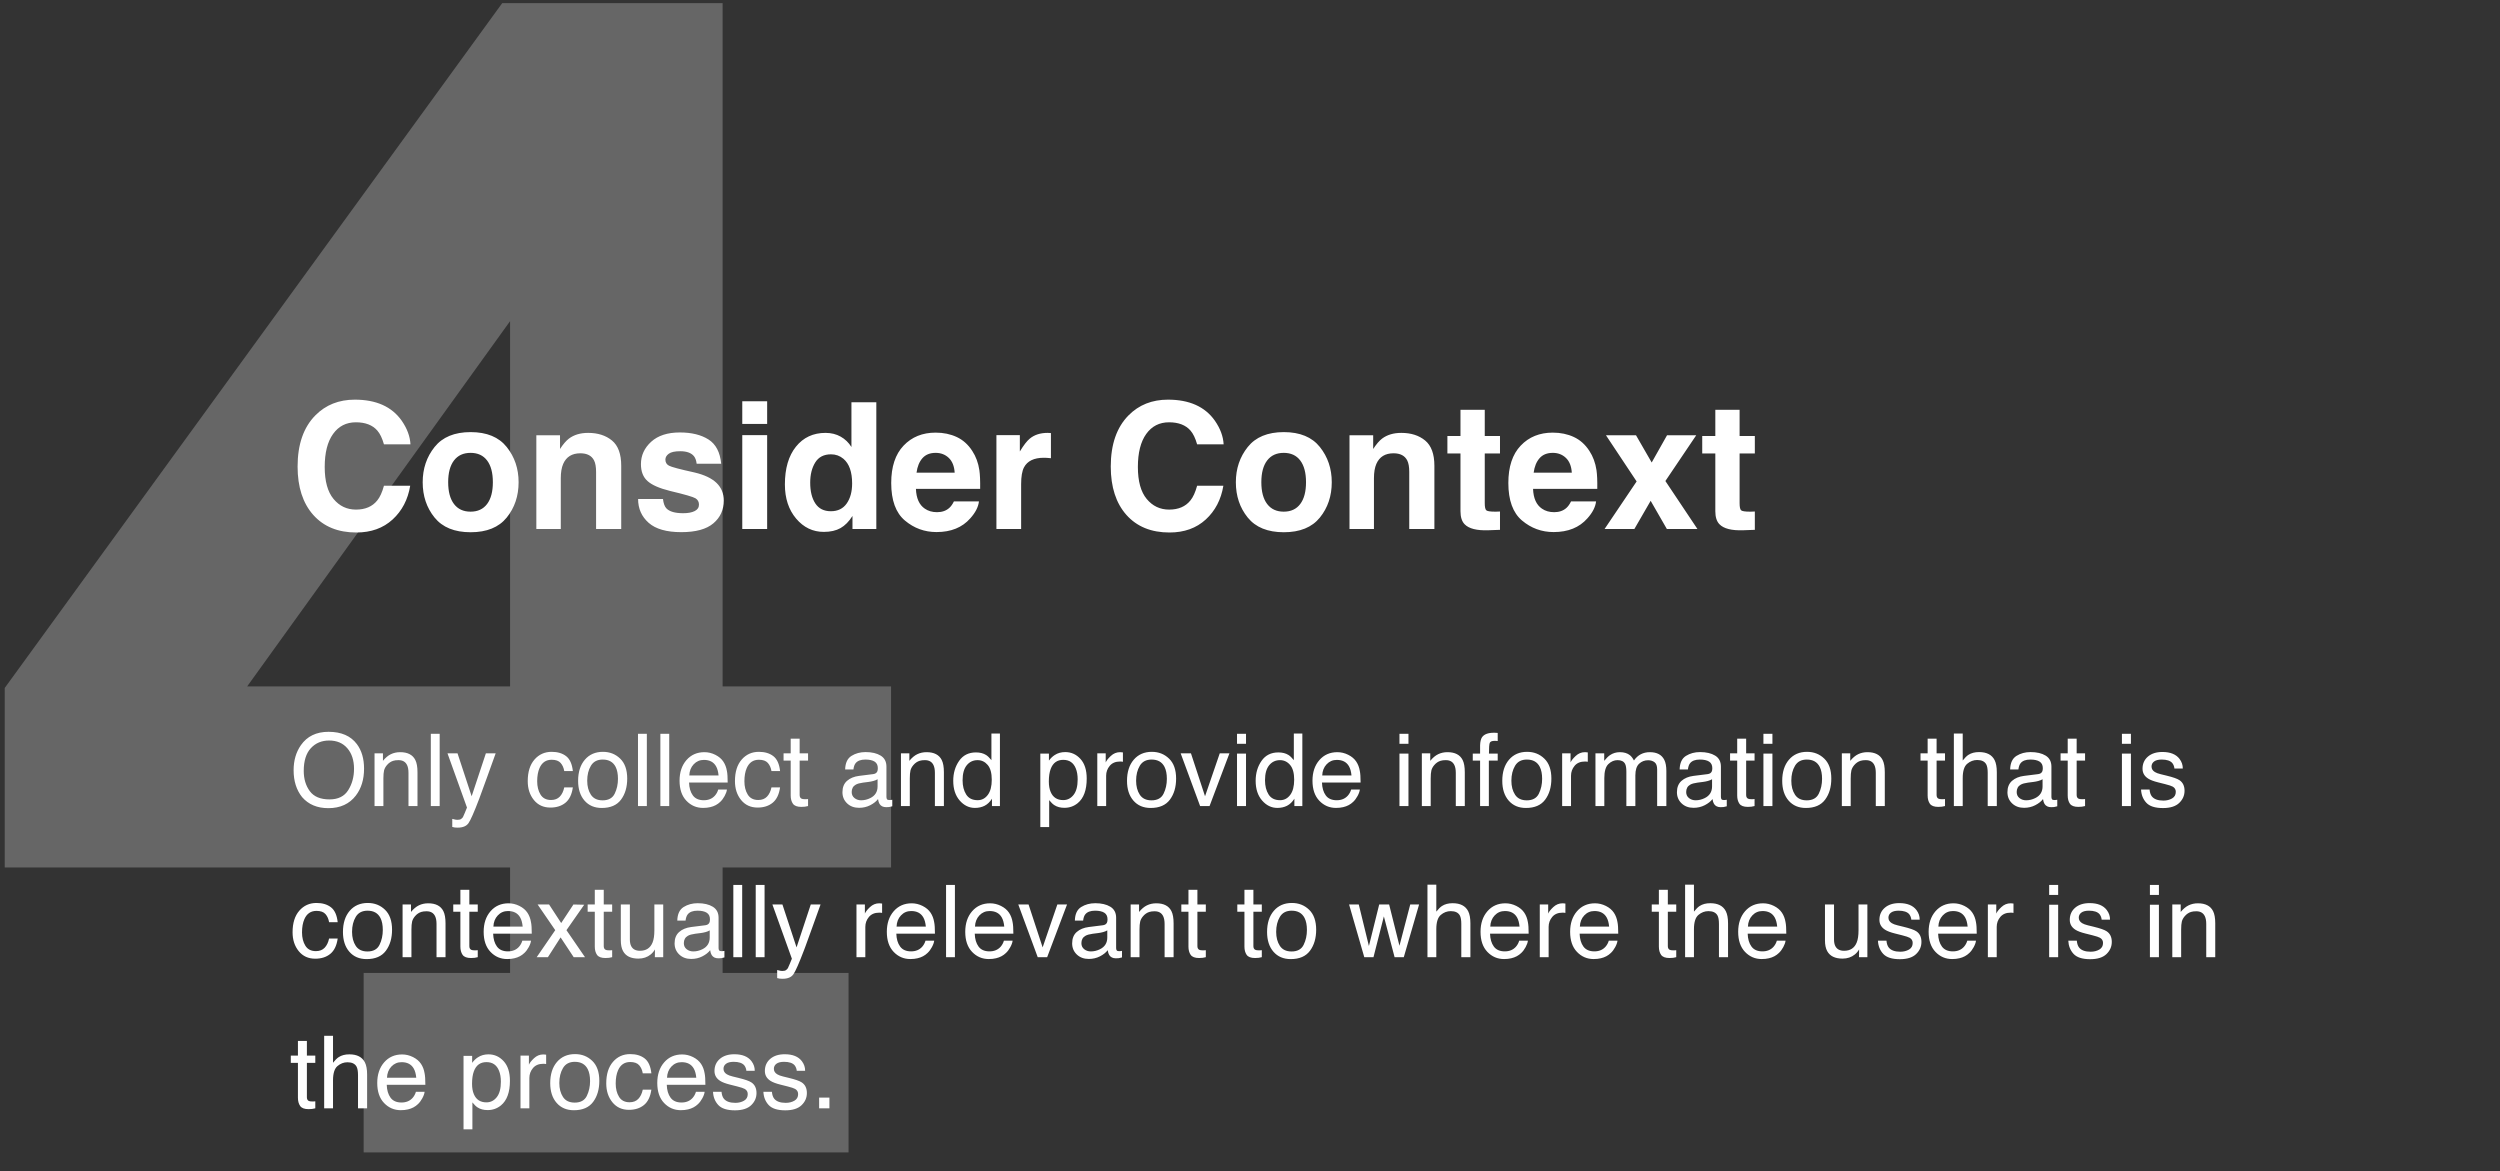 <?xml version="1.0" encoding="UTF-8"?>
<svg width="397px" height="186px" viewBox="0 0 397 186" version="1.1" xmlns="http://www.w3.org/2000/svg" xmlns:xlink="http://www.w3.org/1999/xlink">
    <rect x="0" y="0" width="397" height="186" fill="#333333" stroke="none"/>
    <title>principal 4</title>
    <g id="Page-2" stroke="none" stroke-width="1" fill="none" fill-rule="evenodd">
        <g id="02" transform="translate(-517, -3159)" fill="#FFFFFF" fill-rule="nonzero">
            <g id="design-principals" transform="translate(0, 2535)">
                <g id="principal-4" transform="translate(517, 624)">
                    <path d="M134.75,183 L134.75,154.5 L114.75,154.5 L114.75,137.75 L141.5,137.75 L141.5,109 L114.75,109 L114.75,0.5 L79.75,0.5 L0.75,109.25 L0.75,137.75 L81,137.75 L81,154.5 L57.75,154.5 L57.75,183 L134.75,183 Z M81,109 L39.25,109 L81,51 L81,109 Z" id="4" fill-opacity="0.25"></path>
                    <path d="M56.582,84.561 C58.924,84.561 60.845,83.872 62.345,82.496 C63.844,81.12 64.776,79.333 65.141,77.137 L65.141,77.137 L60.971,77.137 C60.688,78.176 60.333,78.955 59.904,79.475 C59.13,80.441 58.004,80.924 56.527,80.924 C55.087,80.924 53.9,80.361 52.966,79.235 C52.032,78.11 51.564,76.417 51.564,74.156 C51.564,71.896 52.007,70.148 52.891,68.913 C53.775,67.678 54.982,67.061 56.514,67.061 C58.018,67.061 59.152,67.498 59.918,68.373 C60.346,68.865 60.697,69.594 60.971,70.561 L60.971,70.561 L65.182,70.561 C65.118,69.303 64.653,68.049 63.787,66.801 C62.219,64.577 59.74,63.465 56.35,63.465 C53.816,63.465 51.729,64.294 50.088,65.953 C48.201,67.858 47.258,70.57 47.258,74.088 C47.258,77.342 48.087,79.903 49.746,81.771 C51.405,83.631 53.684,84.561 56.582,84.561 Z M74.738,84.52 C77.299,84.52 79.209,83.743 80.467,82.188 C81.725,80.634 82.354,78.764 82.354,76.576 C82.354,74.425 81.725,72.561 80.467,70.984 C79.209,69.408 77.299,68.619 74.738,68.619 C72.177,68.619 70.268,69.408 69.01,70.984 C67.752,72.561 67.123,74.425 67.123,76.576 C67.123,78.764 67.752,80.634 69.01,82.188 C70.268,83.743 72.177,84.52 74.738,84.52 Z M74.725,81.252 C73.585,81.252 72.708,80.846 72.093,80.035 C71.478,79.224 71.17,78.071 71.17,76.576 C71.17,75.081 71.478,73.931 72.093,73.124 C72.708,72.317 73.585,71.914 74.725,71.914 C75.864,71.914 76.739,72.317 77.35,73.124 C77.96,73.931 78.266,75.081 78.266,76.576 C78.266,78.071 77.96,79.224 77.35,80.035 C76.739,80.846 75.864,81.252 74.725,81.252 Z M89.053,84 L89.053,75.934 C89.053,75.013 89.18,74.257 89.436,73.664 C89.928,72.543 90.835,71.982 92.156,71.982 C93.232,71.982 93.961,72.365 94.344,73.131 C94.553,73.55 94.658,74.152 94.658,74.936 L94.658,74.936 L94.658,84 L98.65,84 L98.65,73.965 C98.65,72.096 98.16,70.759 97.181,69.952 C96.201,69.146 94.941,68.742 93.4,68.742 C92.17,68.742 91.154,69.043 90.352,69.645 C89.905,69.982 89.431,70.533 88.93,71.299 L88.93,71.299 L88.93,69.125 L85.17,69.125 L85.17,84 L89.053,84 Z M108.193,84.506 C110.49,84.506 112.188,84.039 113.286,83.104 C114.384,82.17 114.934,80.965 114.934,79.488 C114.934,78.367 114.551,77.433 113.785,76.686 C113.01,75.947 111.848,75.396 110.299,75.031 C107.975,74.521 106.621,74.161 106.238,73.951 C105.855,73.751 105.664,73.427 105.664,72.98 C105.664,72.625 105.844,72.315 106.204,72.051 C106.564,71.786 107.168,71.654 108.016,71.654 C109.046,71.654 109.775,71.919 110.203,72.447 C110.431,72.739 110.572,73.135 110.627,73.637 L110.627,73.637 L114.523,73.637 C114.35,71.814 113.678,70.531 112.507,69.788 C111.336,69.045 109.82,68.674 107.961,68.674 C106.001,68.674 104.481,69.168 103.401,70.157 C102.321,71.146 101.781,72.329 101.781,73.705 C101.781,74.872 102.128,75.765 102.82,76.385 C103.513,77.014 104.702,77.538 106.389,77.957 C108.731,78.513 110.085,78.905 110.449,79.133 C110.814,79.361 110.996,79.693 110.996,80.131 C110.996,80.587 110.771,80.928 110.319,81.156 C109.868,81.384 109.26,81.498 108.494,81.498 C107.191,81.498 106.298,81.238 105.814,80.719 C105.541,80.427 105.363,79.935 105.281,79.242 L105.281,79.242 L101.33,79.242 C101.33,80.773 101.888,82.034 103.005,83.022 C104.121,84.011 105.851,84.506 108.193,84.506 Z M121.824,67.32 L121.824,63.725 L117.873,63.725 L117.873,67.32 L121.824,67.32 Z M121.824,84 L121.824,69.098 L117.873,69.098 L117.873,84 L121.824,84 Z M130.82,84.465 C131.878,84.465 132.762,84.264 133.473,83.863 C134.184,83.462 134.817,82.82 135.373,81.936 L135.373,81.936 L135.373,84 L139.16,84 L139.16,63.875 L135.209,63.875 L135.209,70.984 C134.771,70.283 134.202,69.733 133.5,69.337 C132.798,68.94 131.996,68.742 131.094,68.742 C129.134,68.742 127.569,69.471 126.397,70.93 C125.226,72.388 124.641,74.389 124.641,76.932 C124.641,79.137 125.235,80.944 126.425,82.353 C127.614,83.761 129.079,84.465 130.82,84.465 Z M131.941,81.184 C130.839,81.184 130.016,80.771 129.474,79.946 C128.931,79.121 128.66,78.021 128.66,76.645 C128.66,75.368 128.927,74.3 129.46,73.438 C129.993,72.577 130.829,72.146 131.969,72.146 C132.716,72.146 133.372,72.383 133.938,72.857 C134.858,73.641 135.318,74.945 135.318,76.768 C135.318,78.071 135.031,79.133 134.457,79.953 C133.883,80.773 133.044,81.184 131.941,81.184 Z M148.717,84.492 C151.014,84.492 152.8,83.768 154.076,82.318 C154.896,81.407 155.357,80.509 155.457,79.625 L155.457,79.625 L151.479,79.625 C151.269,80.062 151.027,80.404 150.754,80.65 C150.253,81.106 149.601,81.334 148.799,81.334 C148.042,81.334 147.395,81.147 146.857,80.773 C145.973,80.172 145.504,79.124 145.449,77.629 L145.449,77.629 L155.648,77.629 C155.667,76.344 155.626,75.359 155.525,74.676 C155.352,73.509 154.974,72.484 154.391,71.6 C153.743,70.597 152.923,69.863 151.93,69.398 C150.936,68.934 149.82,68.701 148.58,68.701 C146.493,68.701 144.795,69.389 143.487,70.766 C142.179,72.142 141.525,74.12 141.525,76.699 C141.525,79.452 142.25,81.439 143.699,82.66 C145.148,83.882 146.821,84.492 148.717,84.492 Z M151.602,75.059 L145.545,75.059 C145.673,74.092 145.985,73.327 146.481,72.762 C146.978,72.197 147.678,71.914 148.58,71.914 C149.41,71.914 150.104,72.181 150.665,72.714 C151.226,73.247 151.538,74.029 151.602,75.059 L151.602,75.059 Z M162.156,84 L162.156,76.877 C162.156,75.683 162.307,74.799 162.607,74.225 C163.145,73.204 164.198,72.693 165.766,72.693 C165.884,72.693 166.039,72.698 166.23,72.707 C166.422,72.716 166.641,72.734 166.887,72.762 L166.887,72.762 L166.887,68.77 C166.714,68.76 166.602,68.754 166.552,68.749 C166.502,68.744 166.44,68.742 166.367,68.742 C165.201,68.742 164.253,69.048 163.523,69.658 C163.077,70.023 162.553,70.702 161.951,71.695 L161.951,71.695 L161.951,69.098 L158.232,69.098 L158.232,84 L162.156,84 Z M185.713,84.561 C188.055,84.561 189.976,83.872 191.476,82.496 C192.975,81.12 193.907,79.333 194.271,77.137 L194.271,77.137 L190.102,77.137 C189.819,78.176 189.464,78.955 189.035,79.475 C188.26,80.441 187.135,80.924 185.658,80.924 C184.218,80.924 183.031,80.361 182.097,79.235 C181.162,78.11 180.695,76.417 180.695,74.156 C180.695,71.896 181.137,70.148 182.021,68.913 C182.906,67.678 184.113,67.061 185.645,67.061 C187.148,67.061 188.283,67.498 189.049,68.373 C189.477,68.865 189.828,69.594 190.102,70.561 L190.102,70.561 L194.312,70.561 C194.249,69.303 193.784,68.049 192.918,66.801 C191.35,64.577 188.871,63.465 185.48,63.465 C182.947,63.465 180.859,64.294 179.219,65.953 C177.332,67.858 176.389,70.57 176.389,74.088 C176.389,77.342 177.218,79.903 178.877,81.771 C180.536,83.631 182.814,84.561 185.713,84.561 Z M203.869,84.52 C206.43,84.52 208.34,83.743 209.598,82.188 C210.855,80.634 211.484,78.764 211.484,76.576 C211.484,74.425 210.855,72.561 209.598,70.984 C208.34,69.408 206.43,68.619 203.869,68.619 C201.308,68.619 199.398,69.408 198.141,70.984 C196.883,72.561 196.254,74.425 196.254,76.576 C196.254,78.764 196.883,80.634 198.141,82.188 C199.398,83.743 201.308,84.52 203.869,84.52 Z M203.855,81.252 C202.716,81.252 201.839,80.846 201.224,80.035 C200.608,79.224 200.301,78.071 200.301,76.576 C200.301,75.081 200.608,73.931 201.224,73.124 C201.839,72.317 202.716,71.914 203.855,71.914 C204.995,71.914 205.87,72.317 206.48,73.124 C207.091,73.931 207.396,75.081 207.396,76.576 C207.396,78.071 207.091,79.224 206.48,80.035 C205.87,80.846 204.995,81.252 203.855,81.252 Z M218.184,84 L218.184,75.934 C218.184,75.013 218.311,74.257 218.566,73.664 C219.059,72.543 219.965,71.982 221.287,71.982 C222.363,71.982 223.092,72.365 223.475,73.131 C223.684,73.55 223.789,74.152 223.789,74.936 L223.789,74.936 L223.789,84 L227.781,84 L227.781,73.965 C227.781,72.096 227.291,70.759 226.312,69.952 C225.332,69.146 224.072,68.742 222.531,68.742 C221.301,68.742 220.285,69.043 219.482,69.645 C219.036,69.982 218.562,70.533 218.061,71.299 L218.061,71.299 L218.061,69.125 L214.301,69.125 L214.301,84 L218.184,84 Z M236.035,84.212 L236.354,84.205 L238.199,84.137 L238.199,81.225 C238.072,81.234 237.942,81.241 237.81,81.245 C237.677,81.25 237.552,81.252 237.434,81.252 C236.641,81.252 236.167,81.177 236.012,81.026 C235.857,80.876 235.779,80.495 235.779,79.885 L235.779,79.885 L235.779,72.01 L238.199,72.01 L238.199,69.234 L235.779,69.234 L235.779,65.078 L231.924,65.078 L231.924,69.234 L229.846,69.234 L229.846,72.01 L231.924,72.01 L231.924,81.184 C231.924,82.113 232.143,82.801 232.58,83.248 C233.255,83.95 234.512,84.269 236.354,84.205 L236.035,84.212 Z M246.717,84.492 C249.014,84.492 250.8,83.768 252.076,82.318 C252.896,81.407 253.357,80.509 253.457,79.625 L253.457,79.625 L249.479,79.625 C249.269,80.062 249.027,80.404 248.754,80.65 C248.253,81.106 247.601,81.334 246.799,81.334 C246.042,81.334 245.395,81.147 244.857,80.773 C243.973,80.172 243.504,79.124 243.449,77.629 L243.449,77.629 L253.648,77.629 C253.667,76.344 253.626,75.359 253.525,74.676 C253.352,73.509 252.974,72.484 252.391,71.6 C251.743,70.597 250.923,69.863 249.93,69.398 C248.936,68.934 247.82,68.701 246.58,68.701 C244.493,68.701 242.795,69.389 241.487,70.766 C240.179,72.142 239.525,74.12 239.525,76.699 C239.525,79.452 240.25,81.439 241.699,82.66 C243.148,83.882 244.821,84.492 246.717,84.492 Z M249.602,75.059 L243.545,75.059 C243.673,74.092 243.985,73.327 244.481,72.762 C244.978,72.197 245.678,71.914 246.58,71.914 C247.41,71.914 248.104,72.181 248.665,72.714 C249.226,73.247 249.538,74.029 249.602,75.059 L249.602,75.059 Z M259.541,84 L262.125,79.529 L264.695,84 L269.549,84 L264.463,76.385 L269.357,69.125 L264.723,69.125 L262.289,73.445 L259.801,69.125 L255.029,69.125 L259.896,76.453 L254.811,84 L259.541,84 Z M276.503,84.212 L276.822,84.205 L278.668,84.137 L278.668,81.225 C278.54,81.234 278.41,81.241 278.278,81.245 C278.146,81.25 278.021,81.252 277.902,81.252 C277.109,81.252 276.635,81.177 276.48,81.026 C276.326,80.876 276.248,80.495 276.248,79.885 L276.248,79.885 L276.248,72.01 L278.668,72.01 L278.668,69.234 L276.248,69.234 L276.248,65.078 L272.393,65.078 L272.393,69.234 L270.314,69.234 L270.314,72.01 L272.393,72.01 L272.393,81.184 C272.393,82.113 272.611,82.801 273.049,83.248 C273.723,83.95 274.981,84.269 276.822,84.205 L276.503,84.212 Z M52.141,128.336 C54.031,128.336 55.487,127.669 56.508,126.336 C57.378,125.201 57.812,123.776 57.812,122.062 C57.812,120.479 57.432,119.18 56.672,118.164 C55.698,116.862 54.198,116.211 52.172,116.211 C50.234,116.211 48.771,116.919 47.781,118.336 C47.01,119.44 46.625,120.768 46.625,122.32 C46.625,124.039 47.076,125.461 47.977,126.586 C48.987,127.753 50.375,128.336 52.141,128.336 Z M52.328,126.945 C50.885,126.945 49.842,126.509 49.199,125.637 C48.556,124.764 48.234,123.693 48.234,122.422 C48.234,120.833 48.609,119.632 49.359,118.816 C50.109,118.001 51.078,117.594 52.266,117.594 C53.49,117.594 54.454,118.005 55.16,118.828 C55.866,119.651 56.219,120.737 56.219,122.086 C56.219,123.362 55.913,124.491 55.301,125.473 C54.689,126.454 53.698,126.945 52.328,126.945 Z M60.883,128 L60.883,123.617 C60.883,123.07 60.918,122.65 60.988,122.355 C61.059,122.061 61.211,121.776 61.445,121.5 C61.737,121.156 62.076,120.927 62.461,120.812 C62.674,120.745 62.948,120.711 63.281,120.711 C63.938,120.711 64.391,120.971 64.641,121.492 C64.792,121.805 64.867,122.216 64.867,122.727 L64.867,122.727 L64.867,128 L66.297,128 L66.297,122.633 C66.297,121.789 66.182,121.141 65.953,120.688 C65.536,119.859 64.734,119.445 63.547,119.445 C63.005,119.445 62.513,119.552 62.07,119.766 C61.628,119.979 61.208,120.331 60.812,120.82 L60.812,120.82 L60.812,119.633 L59.477,119.633 L59.477,128 L60.883,128 Z M69.82,128 L69.82,116.523 L68.414,116.523 L68.414,128 L69.82,128 Z M72.672,131.43 C73.484,131.43 74.057,131.195 74.391,130.727 C74.724,130.258 75.297,128.956 76.109,126.82 C76.453,125.914 76.88,124.742 77.391,123.305 C78.073,121.393 78.513,120.169 78.711,119.633 L78.711,119.633 L77.156,119.633 L74.898,126.445 L72.656,119.633 L71.062,119.633 L74.156,128.242 C74.083,128.43 73.966,128.716 73.805,129.102 C73.643,129.487 73.549,129.701 73.523,129.742 C73.44,129.867 73.337,129.973 73.215,130.059 C73.092,130.145 72.901,130.188 72.641,130.188 C72.557,130.188 72.461,130.18 72.352,130.164 C72.242,130.148 72.065,130.107 71.82,130.039 L71.82,130.039 L71.82,131.32 C71.977,131.362 72.108,131.391 72.215,131.406 C72.322,131.422 72.474,131.43 72.672,131.43 Z M87.398,128.242 C88.372,128.242 89.172,127.986 89.797,127.473 C90.422,126.96 90.812,126.148 90.969,125.039 L90.969,125.039 L89.602,125.039 C89.471,125.659 89.236,126.147 88.895,126.504 C88.553,126.861 88.091,127.039 87.508,127.039 C86.747,127.039 86.19,126.753 85.836,126.18 C85.482,125.607 85.305,124.901 85.305,124.062 C85.305,123.229 85.43,122.529 85.68,121.961 C86.065,121.086 86.706,120.648 87.602,120.648 C88.258,120.648 88.734,120.819 89.031,121.16 C89.328,121.501 89.518,121.93 89.602,122.445 L89.602,122.445 L90.969,122.445 C90.849,121.326 90.493,120.536 89.902,120.078 C89.311,119.62 88.544,119.391 87.602,119.391 C86.497,119.391 85.589,119.799 84.875,120.617 C84.161,121.435 83.805,122.578 83.805,124.047 C83.805,125.245 84.13,126.243 84.781,127.043 C85.432,127.842 86.305,128.242 87.398,128.242 Z M95.562,128.305 C96.943,128.305 97.961,127.865 98.617,126.984 C99.273,126.104 99.602,124.99 99.602,123.641 C99.602,122.245 99.229,121.188 98.484,120.469 C97.74,119.75 96.828,119.391 95.75,119.391 C94.547,119.391 93.589,119.807 92.875,120.641 C92.161,121.474 91.805,122.594 91.805,124 C91.805,125.312 92.143,126.358 92.82,127.137 C93.497,127.915 94.411,128.305 95.562,128.305 Z M95.695,127.094 C94.846,127.094 94.227,126.797 93.836,126.203 C93.445,125.609 93.25,124.867 93.25,123.977 C93.25,123.049 93.445,122.258 93.836,121.602 C94.227,120.945 94.852,120.617 95.711,120.617 C96.68,120.617 97.362,121.003 97.758,121.773 C98.008,122.263 98.133,122.898 98.133,123.68 C98.133,124.544 97.96,125.329 97.613,126.035 C97.267,126.741 96.628,127.094 95.695,127.094 Z M102.719,128 L102.719,116.523 L101.312,116.523 L101.312,128 L102.719,128 Z M106.273,128 L106.273,116.523 L104.867,116.523 L104.867,128 L106.273,128 Z M111.648,128.297 C112.076,128.297 112.458,128.255 112.797,128.172 C113.427,128.026 113.956,127.745 114.383,127.328 C114.638,127.089 114.868,126.78 115.074,126.402 C115.28,126.025 115.401,125.682 115.438,125.375 L115.438,125.375 L114.055,125.375 C113.951,125.745 113.773,126.07 113.523,126.352 C113.086,126.836 112.5,127.078 111.766,127.078 C110.979,127.078 110.398,126.822 110.023,126.309 C109.648,125.796 109.448,125.115 109.422,124.266 L109.422,124.266 L115.555,124.266 C115.555,123.422 115.513,122.807 115.43,122.422 C115.336,121.859 115.148,121.367 114.867,120.945 C114.576,120.503 114.151,120.142 113.594,119.863 C113.036,119.585 112.461,119.445 111.867,119.445 C110.69,119.445 109.737,119.865 109.008,120.703 C108.279,121.542 107.914,122.633 107.914,123.977 C107.914,125.341 108.276,126.402 109,127.16 C109.724,127.918 110.607,128.297 111.648,128.297 Z M114.109,123.148 L109.461,123.148 C109.487,122.43 109.719,121.837 110.156,121.371 C110.594,120.905 111.135,120.672 111.781,120.672 C112.682,120.672 113.326,121.01 113.711,121.688 C113.919,122.052 114.052,122.539 114.109,123.148 L114.109,123.148 Z M120.305,128.242 C121.279,128.242 122.078,127.986 122.703,127.473 C123.328,126.96 123.719,126.148 123.875,125.039 L123.875,125.039 L122.508,125.039 C122.378,125.659 122.142,126.147 121.801,126.504 C121.46,126.861 120.997,127.039 120.414,127.039 C119.654,127.039 119.096,126.753 118.742,126.18 C118.388,125.607 118.211,124.901 118.211,124.062 C118.211,123.229 118.336,122.529 118.586,121.961 C118.971,121.086 119.612,120.648 120.508,120.648 C121.164,120.648 121.641,120.819 121.938,121.16 C122.234,121.501 122.424,121.93 122.508,122.445 L122.508,122.445 L123.875,122.445 C123.755,121.326 123.4,120.536 122.809,120.078 C122.217,119.62 121.451,119.391 120.508,119.391 C119.404,119.391 118.495,119.799 117.781,120.617 C117.068,121.435 116.711,122.578 116.711,124.047 C116.711,125.245 117.036,126.243 117.688,127.043 C118.339,127.842 119.211,128.242 120.305,128.242 Z M127.25,128.133 C127.453,128.133 127.642,128.122 127.816,128.102 C127.991,128.081 128.159,128.047 128.32,128 L128.32,128 L128.32,126.891 C128.216,126.901 128.125,126.908 128.047,126.91 C127.969,126.913 127.896,126.914 127.828,126.914 C127.573,126.914 127.391,126.885 127.281,126.828 C127.083,126.729 126.984,126.534 126.984,126.242 L126.984,126.242 L126.984,120.781 L128.32,120.781 L128.32,119.633 L126.984,119.633 L126.984,117.297 L125.562,117.297 L125.562,119.633 L124.43,119.633 L124.43,120.781 L125.562,120.781 L125.562,126.32 C125.562,126.857 125.68,127.293 125.914,127.629 C126.148,127.965 126.594,128.133 127.25,128.133 Z M136.422,128.281 C137.068,128.281 137.659,128.143 138.195,127.867 C138.732,127.591 139.143,127.266 139.43,126.891 C139.477,127.224 139.557,127.482 139.672,127.664 C139.891,128.008 140.242,128.18 140.727,128.18 C140.924,128.18 141.081,128.172 141.195,128.156 C141.31,128.141 141.477,128.102 141.695,128.039 L141.695,128.039 L141.695,127 C141.607,127.016 141.523,127.027 141.445,127.035 C141.367,127.043 141.297,127.047 141.234,127.047 C141.042,127.047 140.915,127.003 140.855,126.914 C140.796,126.826 140.766,126.708 140.766,126.562 L140.766,126.562 L140.766,121.742 C140.766,120.951 140.461,120.367 139.852,119.992 C139.237,119.617 138.438,119.43 137.453,119.43 C136.604,119.43 135.858,119.632 135.215,120.035 C134.572,120.439 134.237,121.156 134.211,122.188 L134.211,122.188 L135.523,122.188 C135.576,121.755 135.688,121.43 135.859,121.211 C136.167,120.815 136.688,120.617 137.422,120.617 C138.057,120.617 138.546,120.725 138.887,120.941 C139.228,121.158 139.398,121.505 139.398,121.984 C139.398,122.219 139.367,122.398 139.305,122.523 C139.195,122.753 138.979,122.888 138.656,122.93 L138.656,122.93 L136.414,123.211 C135.628,123.31 134.992,123.573 134.508,124 C134.023,124.427 133.781,125.029 133.781,125.805 C133.781,126.513 134.027,127.103 134.52,127.574 C135.012,128.046 135.646,128.281 136.422,128.281 Z M136.75,127.086 C136.344,127.086 135.992,126.969 135.695,126.734 C135.398,126.5 135.25,126.18 135.25,125.773 C135.25,125.237 135.466,124.846 135.898,124.602 C136.154,124.456 136.536,124.349 137.047,124.281 L137.047,124.281 L137.898,124.172 C138.159,124.141 138.424,124.089 138.695,124.016 C138.966,123.943 139.188,123.852 139.359,123.742 L139.359,123.742 L139.359,124.875 C139.359,125.74 138.969,126.362 138.188,126.742 C137.724,126.971 137.245,127.086 136.75,127.086 Z M144.477,128 L144.477,123.617 C144.477,123.07 144.512,122.65 144.582,122.355 C144.652,122.061 144.805,121.776 145.039,121.5 C145.331,121.156 145.669,120.927 146.055,120.812 C146.268,120.745 146.542,120.711 146.875,120.711 C147.531,120.711 147.984,120.971 148.234,121.492 C148.385,121.805 148.461,122.216 148.461,122.727 L148.461,122.727 L148.461,128 L149.891,128 L149.891,122.633 C149.891,121.789 149.776,121.141 149.547,120.688 C149.13,119.859 148.328,119.445 147.141,119.445 C146.599,119.445 146.107,119.552 145.664,119.766 C145.221,119.979 144.802,120.331 144.406,120.82 L144.406,120.82 L144.406,119.633 L143.07,119.633 L143.07,128 L144.477,128 Z M154.82,128.297 C155.398,128.297 155.911,128.182 156.359,127.953 C156.807,127.724 157.195,127.352 157.523,126.836 L157.523,126.836 L157.523,128 L158.789,128 L158.789,116.484 L157.438,116.484 L157.438,120.711 C157.12,120.32 156.836,120.047 156.586,119.891 C156.154,119.62 155.617,119.484 154.977,119.484 C153.82,119.484 152.931,119.931 152.309,120.824 C151.686,121.717 151.375,122.773 151.375,123.992 C151.375,125.294 151.716,126.337 152.398,127.121 C153.081,127.905 153.888,128.297 154.82,128.297 Z M155.258,127.07 C154.419,127.07 153.81,126.768 153.43,126.164 C153.049,125.56 152.859,124.81 152.859,123.914 C152.859,122.862 153.079,122.065 153.52,121.523 C153.96,120.982 154.534,120.711 155.242,120.711 C155.878,120.711 156.411,120.965 156.844,121.473 C157.276,121.98 157.492,122.763 157.492,123.82 C157.492,124.867 157.283,125.671 156.863,126.23 C156.444,126.79 155.909,127.07 155.258,127.07 Z M166.609,131.336 L166.609,127.062 C166.917,127.443 167.195,127.711 167.445,127.867 C167.872,128.143 168.401,128.281 169.031,128.281 C169.833,128.281 170.536,128.034 171.141,127.539 C172.094,126.758 172.57,125.456 172.57,123.633 C172.57,122.284 172.24,121.246 171.578,120.52 C170.917,119.793 170.112,119.43 169.164,119.43 C168.523,119.43 167.966,119.586 167.492,119.898 C167.159,120.107 166.852,120.401 166.57,120.781 L166.57,120.781 L166.57,119.672 L165.203,119.672 L165.203,131.336 L166.609,131.336 Z M168.844,127.055 C167.875,127.055 167.208,126.622 166.844,125.758 C166.651,125.305 166.555,124.755 166.555,124.109 C166.555,123.307 166.651,122.646 166.844,122.125 C167.203,121.151 167.87,120.664 168.844,120.664 C169.812,120.664 170.479,121.125 170.844,122.047 C171.036,122.526 171.133,123.099 171.133,123.766 C171.133,124.859 170.915,125.681 170.48,126.23 C170.046,126.78 169.5,127.055 168.844,127.055 Z M175.656,128 L175.656,123.188 C175.656,122.594 175.846,122.069 176.227,121.613 C176.607,121.158 177.151,120.93 177.859,120.93 C177.943,120.93 178.02,120.932 178.09,120.938 C178.16,120.943 178.237,120.953 178.32,120.969 L178.32,120.969 L178.32,119.484 C178.169,119.469 178.062,119.458 178,119.453 C177.938,119.448 177.893,119.445 177.867,119.445 C177.31,119.445 176.818,119.647 176.391,120.051 C175.964,120.454 175.695,120.797 175.586,121.078 L175.586,121.078 L175.586,119.633 L174.25,119.633 L174.25,128 L175.656,128 Z M182.727,128.305 C184.107,128.305 185.125,127.865 185.781,126.984 C186.438,126.104 186.766,124.99 186.766,123.641 C186.766,122.245 186.393,121.188 185.648,120.469 C184.904,119.75 183.992,119.391 182.914,119.391 C181.711,119.391 180.753,119.807 180.039,120.641 C179.326,121.474 178.969,122.594 178.969,124 C178.969,125.312 179.307,126.358 179.984,127.137 C180.661,127.915 181.576,128.305 182.727,128.305 Z M182.859,127.094 C182.01,127.094 181.391,126.797 181,126.203 C180.609,125.609 180.414,124.867 180.414,123.977 C180.414,123.049 180.609,122.258 181,121.602 C181.391,120.945 182.016,120.617 182.875,120.617 C183.844,120.617 184.526,121.003 184.922,121.773 C185.172,122.263 185.297,122.898 185.297,123.68 C185.297,124.544 185.124,125.329 184.777,126.035 C184.431,126.741 183.792,127.094 182.859,127.094 Z M192.078,128 L195.234,119.633 L193.695,119.633 L191.359,126.445 L189.125,119.633 L187.492,119.633 L190.578,128 L192.078,128 Z M197.867,118.117 L197.867,116.523 L196.438,116.523 L196.438,118.117 L197.867,118.117 Z M197.867,128 L197.867,119.672 L196.438,119.672 L196.438,128 L197.867,128 Z M202.844,128.297 C203.422,128.297 203.935,128.182 204.383,127.953 C204.831,127.724 205.219,127.352 205.547,126.836 L205.547,126.836 L205.547,128 L206.812,128 L206.812,116.484 L205.461,116.484 L205.461,120.711 C205.143,120.32 204.859,120.047 204.609,119.891 C204.177,119.62 203.641,119.484 203,119.484 C201.844,119.484 200.954,119.931 200.332,120.824 C199.71,121.717 199.398,122.773 199.398,123.992 C199.398,125.294 199.74,126.337 200.422,127.121 C201.104,127.905 201.911,128.297 202.844,128.297 Z M203.281,127.07 C202.443,127.07 201.833,126.768 201.453,126.164 C201.073,125.56 200.883,124.81 200.883,123.914 C200.883,122.862 201.103,122.065 201.543,121.523 C201.983,120.982 202.557,120.711 203.266,120.711 C203.901,120.711 204.435,120.965 204.867,121.473 C205.299,121.98 205.516,122.763 205.516,123.82 C205.516,124.867 205.306,125.671 204.887,126.23 C204.467,126.79 203.932,127.07 203.281,127.07 Z M212.156,128.297 C212.583,128.297 212.966,128.255 213.305,128.172 C213.935,128.026 214.464,127.745 214.891,127.328 C215.146,127.089 215.376,126.78 215.582,126.402 C215.788,126.025 215.909,125.682 215.945,125.375 L215.945,125.375 L214.562,125.375 C214.458,125.745 214.281,126.07 214.031,126.352 C213.594,126.836 213.008,127.078 212.273,127.078 C211.487,127.078 210.906,126.822 210.531,126.309 C210.156,125.796 209.956,125.115 209.93,124.266 L209.93,124.266 L216.062,124.266 C216.062,123.422 216.021,122.807 215.938,122.422 C215.844,121.859 215.656,121.367 215.375,120.945 C215.083,120.503 214.659,120.142 214.102,119.863 C213.544,119.585 212.969,119.445 212.375,119.445 C211.198,119.445 210.245,119.865 209.516,120.703 C208.786,121.542 208.422,122.633 208.422,123.977 C208.422,125.341 208.784,126.402 209.508,127.16 C210.232,127.918 211.115,128.297 212.156,128.297 Z M214.617,123.148 L209.969,123.148 C209.995,122.43 210.227,121.837 210.664,121.371 C211.102,120.905 211.643,120.672 212.289,120.672 C213.19,120.672 213.833,121.01 214.219,121.688 C214.427,122.052 214.56,122.539 214.617,123.148 L214.617,123.148 Z M223.664,118.117 L223.664,116.523 L222.234,116.523 L222.234,118.117 L223.664,118.117 Z M223.664,128 L223.664,119.672 L222.234,119.672 L222.234,128 L223.664,128 Z M227.195,128 L227.195,123.617 C227.195,123.07 227.23,122.65 227.301,122.355 C227.371,122.061 227.523,121.776 227.758,121.5 C228.049,121.156 228.388,120.927 228.773,120.812 C228.987,120.745 229.26,120.711 229.594,120.711 C230.25,120.711 230.703,120.971 230.953,121.492 C231.104,121.805 231.18,122.216 231.18,122.727 L231.18,122.727 L231.18,128 L232.609,128 L232.609,122.633 C232.609,121.789 232.495,121.141 232.266,120.688 C231.849,119.859 231.047,119.445 229.859,119.445 C229.318,119.445 228.826,119.552 228.383,119.766 C227.94,119.979 227.521,120.331 227.125,120.82 L227.125,120.82 L227.125,119.633 L225.789,119.633 L225.789,128 L227.195,128 Z M236.43,128 L236.43,120.781 L237.836,120.781 L237.836,119.672 L236.445,119.672 C236.445,118.766 236.487,118.202 236.57,117.98 C236.654,117.759 236.909,117.648 237.336,117.648 C237.393,117.648 237.454,117.65 237.52,117.652 C237.585,117.655 237.69,117.661 237.836,117.672 L237.836,117.672 L237.836,116.391 C237.716,116.38 237.609,116.372 237.516,116.367 C237.422,116.362 237.331,116.359 237.242,116.359 C236.305,116.359 235.672,116.599 235.344,117.078 C235.161,117.349 235.06,117.776 235.039,118.359 L235.039,118.359 L235.039,119.672 L233.875,119.672 L233.875,120.781 L235.039,120.781 L235.039,128 L236.43,128 Z M242.32,128.305 C243.701,128.305 244.719,127.865 245.375,126.984 C246.031,126.104 246.359,124.99 246.359,123.641 C246.359,122.245 245.987,121.188 245.242,120.469 C244.497,119.75 243.586,119.391 242.508,119.391 C241.305,119.391 240.346,119.807 239.633,120.641 C238.919,121.474 238.562,122.594 238.562,124 C238.562,125.312 238.901,126.358 239.578,127.137 C240.255,127.915 241.169,128.305 242.32,128.305 Z M242.453,127.094 C241.604,127.094 240.984,126.797 240.594,126.203 C240.203,125.609 240.008,124.867 240.008,123.977 C240.008,123.049 240.203,122.258 240.594,121.602 C240.984,120.945 241.609,120.617 242.469,120.617 C243.438,120.617 244.12,121.003 244.516,121.773 C244.766,122.263 244.891,122.898 244.891,123.68 C244.891,124.544 244.717,125.329 244.371,126.035 C244.025,126.741 243.385,127.094 242.453,127.094 Z M249.477,128 L249.477,123.188 C249.477,122.594 249.667,122.069 250.047,121.613 C250.427,121.158 250.971,120.93 251.68,120.93 C251.763,120.93 251.84,120.932 251.91,120.938 C251.98,120.943 252.057,120.953 252.141,120.969 L252.141,120.969 L252.141,119.484 C251.99,119.469 251.883,119.458 251.82,119.453 C251.758,119.448 251.714,119.445 251.688,119.445 C251.13,119.445 250.638,119.647 250.211,120.051 C249.784,120.454 249.516,120.797 249.406,121.078 L249.406,121.078 L249.406,119.633 L248.07,119.633 L248.07,128 L249.477,128 Z M254.766,128 L254.766,123.562 C254.766,122.484 254.983,121.74 255.418,121.328 C255.853,120.917 256.336,120.711 256.867,120.711 C257.451,120.711 257.849,120.906 258.062,121.297 C258.198,121.557 258.266,121.971 258.266,122.539 L258.266,122.539 L258.266,128 L259.695,128 L259.695,123.133 C259.695,122.268 259.895,121.651 260.293,121.281 C260.691,120.911 261.167,120.727 261.719,120.727 C262.12,120.727 262.46,120.831 262.738,121.039 C263.017,121.247 263.156,121.63 263.156,122.188 L263.156,122.188 L263.156,128 L264.617,128 L264.617,122.43 C264.617,121.69 264.508,121.102 264.289,120.664 C263.883,119.852 263.117,119.445 261.992,119.445 C261.466,119.445 260.992,119.553 260.57,119.77 C260.148,119.986 259.781,120.318 259.469,120.766 C259.281,120.401 259.073,120.125 258.844,119.938 C258.438,119.609 257.901,119.445 257.234,119.445 C256.646,119.445 256.12,119.604 255.656,119.922 C255.385,120.109 255.083,120.409 254.75,120.82 L254.75,120.82 L254.75,119.633 L253.359,119.633 L253.359,128 L254.766,128 Z M268.938,128.281 C269.583,128.281 270.174,128.143 270.711,127.867 C271.247,127.591 271.659,127.266 271.945,126.891 C271.992,127.224 272.073,127.482 272.188,127.664 C272.406,128.008 272.758,128.18 273.242,128.18 C273.44,128.18 273.596,128.172 273.711,128.156 C273.826,128.141 273.992,128.102 274.211,128.039 L274.211,128.039 L274.211,127 C274.122,127.016 274.039,127.027 273.961,127.035 C273.883,127.043 273.812,127.047 273.75,127.047 C273.557,127.047 273.431,127.003 273.371,126.914 C273.311,126.826 273.281,126.708 273.281,126.562 L273.281,126.562 L273.281,121.742 C273.281,120.951 272.977,120.367 272.367,119.992 C271.753,119.617 270.953,119.43 269.969,119.43 C269.12,119.43 268.374,119.632 267.73,120.035 C267.087,120.439 266.753,121.156 266.727,122.188 L266.727,122.188 L268.039,122.188 C268.091,121.755 268.203,121.43 268.375,121.211 C268.682,120.815 269.203,120.617 269.938,120.617 C270.573,120.617 271.061,120.725 271.402,120.941 C271.743,121.158 271.914,121.505 271.914,121.984 C271.914,122.219 271.883,122.398 271.82,122.523 C271.711,122.753 271.495,122.888 271.172,122.93 L271.172,122.93 L268.93,123.211 C268.143,123.31 267.508,123.573 267.023,124 C266.539,124.427 266.297,125.029 266.297,125.805 C266.297,126.513 266.543,127.103 267.035,127.574 C267.527,128.046 268.161,128.281 268.938,128.281 Z M269.266,127.086 C268.859,127.086 268.508,126.969 268.211,126.734 C267.914,126.5 267.766,126.18 267.766,125.773 C267.766,125.237 267.982,124.846 268.414,124.602 C268.669,124.456 269.052,124.349 269.562,124.281 L269.562,124.281 L270.414,124.172 C270.674,124.141 270.94,124.089 271.211,124.016 C271.482,123.943 271.703,123.852 271.875,123.742 L271.875,123.742 L271.875,124.875 C271.875,125.74 271.484,126.362 270.703,126.742 C270.24,126.971 269.76,127.086 269.266,127.086 Z M277.555,128.133 C277.758,128.133 277.947,128.122 278.121,128.102 C278.296,128.081 278.464,128.047 278.625,128 L278.625,128 L278.625,126.891 C278.521,126.901 278.43,126.908 278.352,126.91 C278.273,126.913 278.201,126.914 278.133,126.914 C277.878,126.914 277.695,126.885 277.586,126.828 C277.388,126.729 277.289,126.534 277.289,126.242 L277.289,126.242 L277.289,120.781 L278.625,120.781 L278.625,119.633 L277.289,119.633 L277.289,117.297 L275.867,117.297 L275.867,119.633 L274.734,119.633 L274.734,120.781 L275.867,120.781 L275.867,126.32 C275.867,126.857 275.984,127.293 276.219,127.629 C276.453,127.965 276.898,128.133 277.555,128.133 Z M281.461,118.117 L281.461,116.523 L280.031,116.523 L280.031,118.117 L281.461,118.117 Z M281.461,128 L281.461,119.672 L280.031,119.672 L280.031,128 L281.461,128 Z M286.773,128.305 C288.154,128.305 289.172,127.865 289.828,126.984 C290.484,126.104 290.812,124.99 290.812,123.641 C290.812,122.245 290.44,121.188 289.695,120.469 C288.951,119.75 288.039,119.391 286.961,119.391 C285.758,119.391 284.799,119.807 284.086,120.641 C283.372,121.474 283.016,122.594 283.016,124 C283.016,125.312 283.354,126.358 284.031,127.137 C284.708,127.915 285.622,128.305 286.773,128.305 Z M286.906,127.094 C286.057,127.094 285.438,126.797 285.047,126.203 C284.656,125.609 284.461,124.867 284.461,123.977 C284.461,123.049 284.656,122.258 285.047,121.602 C285.438,120.945 286.062,120.617 286.922,120.617 C287.891,120.617 288.573,121.003 288.969,121.773 C289.219,122.263 289.344,122.898 289.344,123.68 C289.344,124.544 289.171,125.329 288.824,126.035 C288.478,126.741 287.839,127.094 286.906,127.094 Z M293.891,128 L293.891,123.617 C293.891,123.07 293.926,122.65 293.996,122.355 C294.066,122.061 294.219,121.776 294.453,121.5 C294.745,121.156 295.083,120.927 295.469,120.812 C295.682,120.745 295.956,120.711 296.289,120.711 C296.945,120.711 297.398,120.971 297.648,121.492 C297.799,121.805 297.875,122.216 297.875,122.727 L297.875,122.727 L297.875,128 L299.305,128 L299.305,122.633 C299.305,121.789 299.19,121.141 298.961,120.688 C298.544,119.859 297.742,119.445 296.555,119.445 C296.013,119.445 295.521,119.552 295.078,119.766 C294.635,119.979 294.216,120.331 293.82,120.82 L293.82,120.82 L293.82,119.633 L292.484,119.633 L292.484,128 L293.891,128 Z M307.797,128.133 C308,128.133 308.189,128.122 308.363,128.102 C308.538,128.081 308.706,128.047 308.867,128 L308.867,128 L308.867,126.891 C308.763,126.901 308.672,126.908 308.594,126.91 C308.516,126.913 308.443,126.914 308.375,126.914 C308.12,126.914 307.938,126.885 307.828,126.828 C307.63,126.729 307.531,126.534 307.531,126.242 L307.531,126.242 L307.531,120.781 L308.867,120.781 L308.867,119.633 L307.531,119.633 L307.531,117.297 L306.109,117.297 L306.109,119.633 L304.977,119.633 L304.977,120.781 L306.109,120.781 L306.109,126.32 C306.109,126.857 306.227,127.293 306.461,127.629 C306.695,127.965 307.141,128.133 307.797,128.133 Z M311.68,128 L311.68,123.562 C311.68,122.448 311.917,121.69 312.391,121.289 C312.865,120.888 313.393,120.688 313.977,120.688 C314.68,120.688 315.159,120.917 315.414,121.375 C315.57,121.661 315.648,122.112 315.648,122.727 L315.648,122.727 L315.648,128 L317.094,128 L317.094,122.633 C317.094,121.81 316.977,121.167 316.742,120.703 C316.31,119.854 315.487,119.43 314.273,119.43 C313.596,119.43 313.031,119.578 312.578,119.875 C312.312,120.047 312.013,120.344 311.68,120.766 L311.68,120.766 L311.68,116.484 L310.273,116.484 L310.273,128 L311.68,128 Z M321.422,128.281 C322.068,128.281 322.659,128.143 323.195,127.867 C323.732,127.591 324.143,127.266 324.43,126.891 C324.477,127.224 324.557,127.482 324.672,127.664 C324.891,128.008 325.242,128.18 325.727,128.18 C325.924,128.18 326.081,128.172 326.195,128.156 C326.31,128.141 326.477,128.102 326.695,128.039 L326.695,128.039 L326.695,127 C326.607,127.016 326.523,127.027 326.445,127.035 C326.367,127.043 326.297,127.047 326.234,127.047 C326.042,127.047 325.915,127.003 325.855,126.914 C325.796,126.826 325.766,126.708 325.766,126.562 L325.766,126.562 L325.766,121.742 C325.766,120.951 325.461,120.367 324.852,119.992 C324.237,119.617 323.438,119.43 322.453,119.43 C321.604,119.43 320.858,119.632 320.215,120.035 C319.572,120.439 319.237,121.156 319.211,122.188 L319.211,122.188 L320.523,122.188 C320.576,121.755 320.688,121.43 320.859,121.211 C321.167,120.815 321.688,120.617 322.422,120.617 C323.057,120.617 323.546,120.725 323.887,120.941 C324.228,121.158 324.398,121.505 324.398,121.984 C324.398,122.219 324.367,122.398 324.305,122.523 C324.195,122.753 323.979,122.888 323.656,122.93 L323.656,122.93 L321.414,123.211 C320.628,123.31 319.992,123.573 319.508,124 C319.023,124.427 318.781,125.029 318.781,125.805 C318.781,126.513 319.027,127.103 319.52,127.574 C320.012,128.046 320.646,128.281 321.422,128.281 Z M321.75,127.086 C321.344,127.086 320.992,126.969 320.695,126.734 C320.398,126.5 320.25,126.18 320.25,125.773 C320.25,125.237 320.466,124.846 320.898,124.602 C321.154,124.456 321.536,124.349 322.047,124.281 L322.047,124.281 L322.898,124.172 C323.159,124.141 323.424,124.089 323.695,124.016 C323.966,123.943 324.188,123.852 324.359,123.742 L324.359,123.742 L324.359,124.875 C324.359,125.74 323.969,126.362 323.188,126.742 C322.724,126.971 322.245,127.086 321.75,127.086 Z M330.039,128.133 C330.242,128.133 330.431,128.122 330.605,128.102 C330.78,128.081 330.948,128.047 331.109,128 L331.109,128 L331.109,126.891 C331.005,126.901 330.914,126.908 330.836,126.91 C330.758,126.913 330.685,126.914 330.617,126.914 C330.362,126.914 330.18,126.885 330.07,126.828 C329.872,126.729 329.773,126.534 329.773,126.242 L329.773,126.242 L329.773,120.781 L331.109,120.781 L331.109,119.633 L329.773,119.633 L329.773,117.297 L328.352,117.297 L328.352,119.633 L327.219,119.633 L327.219,120.781 L328.352,120.781 L328.352,126.32 C328.352,126.857 328.469,127.293 328.703,127.629 C328.938,127.965 329.383,128.133 330.039,128.133 Z M338.391,118.117 L338.391,116.523 L336.961,116.523 L336.961,118.117 L338.391,118.117 Z M338.391,128 L338.391,119.672 L336.961,119.672 L336.961,128 L338.391,128 Z M343.477,128.32 C344.633,128.32 345.493,128.049 346.059,127.508 C346.624,126.966 346.906,126.323 346.906,125.578 C346.906,124.807 346.633,124.242 346.086,123.883 C345.742,123.654 345.065,123.417 344.055,123.172 L344.055,123.172 L343.125,122.945 C342.719,122.846 342.411,122.732 342.203,122.602 C341.844,122.383 341.664,122.091 341.664,121.727 C341.664,121.393 341.801,121.125 342.074,120.922 C342.348,120.719 342.75,120.617 343.281,120.617 C344.078,120.617 344.638,120.802 344.961,121.172 C345.159,121.432 345.271,121.721 345.297,122.039 L345.297,122.039 L346.625,122.039 C346.635,121.497 346.466,120.992 346.117,120.523 C345.56,119.784 344.651,119.414 343.391,119.414 C342.427,119.414 341.66,119.659 341.09,120.148 C340.52,120.638 340.234,121.279 340.234,122.07 C340.234,122.742 340.536,123.268 341.141,123.648 C341.479,123.867 342.005,124.065 342.719,124.242 L342.719,124.242 L343.836,124.523 C344.435,124.674 344.836,124.807 345.039,124.922 C345.357,125.109 345.516,125.383 345.516,125.742 C345.516,126.216 345.318,126.566 344.922,126.793 C344.526,127.02 344.068,127.133 343.547,127.133 C342.672,127.133 342.057,126.906 341.703,126.453 C341.51,126.203 341.393,125.844 341.352,125.375 L341.352,125.375 L340,125.375 C340.036,126.208 340.314,126.908 340.832,127.473 C341.35,128.038 342.232,128.32 343.477,128.32 Z M50.055,152.242 C51.029,152.242 51.828,151.986 52.453,151.473 C53.078,150.96 53.469,150.148 53.625,149.039 L53.625,149.039 L52.258,149.039 C52.128,149.659 51.892,150.147 51.551,150.504 C51.21,150.861 50.747,151.039 50.164,151.039 C49.404,151.039 48.846,150.753 48.492,150.18 C48.138,149.607 47.961,148.901 47.961,148.062 C47.961,147.229 48.086,146.529 48.336,145.961 C48.721,145.086 49.362,144.648 50.258,144.648 C50.914,144.648 51.391,144.819 51.688,145.16 C51.984,145.501 52.174,145.93 52.258,146.445 L52.258,146.445 L53.625,146.445 C53.505,145.326 53.15,144.536 52.559,144.078 C51.967,143.62 51.201,143.391 50.258,143.391 C49.154,143.391 48.245,143.799 47.531,144.617 C46.818,145.435 46.461,146.578 46.461,148.047 C46.461,149.245 46.786,150.243 47.438,151.043 C48.089,151.842 48.961,152.242 50.055,152.242 Z M58.219,152.305 C59.599,152.305 60.617,151.865 61.273,150.984 C61.93,150.104 62.258,148.99 62.258,147.641 C62.258,146.245 61.885,145.188 61.141,144.469 C60.396,143.75 59.484,143.391 58.406,143.391 C57.203,143.391 56.245,143.807 55.531,144.641 C54.818,145.474 54.461,146.594 54.461,148 C54.461,149.312 54.799,150.358 55.477,151.137 C56.154,151.915 57.068,152.305 58.219,152.305 Z M58.352,151.094 C57.503,151.094 56.883,150.797 56.492,150.203 C56.102,149.609 55.906,148.867 55.906,147.977 C55.906,147.049 56.102,146.258 56.492,145.602 C56.883,144.945 57.508,144.617 58.367,144.617 C59.336,144.617 60.018,145.003 60.414,145.773 C60.664,146.263 60.789,146.898 60.789,147.68 C60.789,148.544 60.616,149.329 60.27,150.035 C59.923,150.741 59.284,151.094 58.352,151.094 Z M65.336,152 L65.336,147.617 C65.336,147.07 65.371,146.65 65.441,146.355 C65.512,146.061 65.664,145.776 65.898,145.5 C66.19,145.156 66.529,144.927 66.914,144.812 C67.128,144.745 67.401,144.711 67.734,144.711 C68.391,144.711 68.844,144.971 69.094,145.492 C69.245,145.805 69.32,146.216 69.32,146.727 L69.32,146.727 L69.32,152 L70.75,152 L70.75,146.633 C70.75,145.789 70.635,145.141 70.406,144.688 C69.99,143.859 69.188,143.445 68,143.445 C67.458,143.445 66.966,143.552 66.523,143.766 C66.081,143.979 65.661,144.331 65.266,144.82 L65.266,144.82 L65.266,143.633 L63.93,143.633 L63.93,152 L65.336,152 Z M74.797,152.133 C75,152.133 75.189,152.122 75.363,152.102 C75.538,152.081 75.706,152.047 75.867,152 L75.867,152 L75.867,150.891 C75.763,150.901 75.672,150.908 75.594,150.91 C75.516,150.913 75.443,150.914 75.375,150.914 C75.12,150.914 74.938,150.885 74.828,150.828 C74.63,150.729 74.531,150.534 74.531,150.242 L74.531,150.242 L74.531,144.781 L75.867,144.781 L75.867,143.633 L74.531,143.633 L74.531,141.297 L73.109,141.297 L73.109,143.633 L71.977,143.633 L71.977,144.781 L73.109,144.781 L73.109,150.32 C73.109,150.857 73.227,151.293 73.461,151.629 C73.695,151.965 74.141,152.133 74.797,152.133 Z M80.539,152.297 C80.966,152.297 81.349,152.255 81.688,152.172 C82.318,152.026 82.846,151.745 83.273,151.328 C83.529,151.089 83.759,150.78 83.965,150.402 C84.171,150.025 84.292,149.682 84.328,149.375 L84.328,149.375 L82.945,149.375 C82.841,149.745 82.664,150.07 82.414,150.352 C81.977,150.836 81.391,151.078 80.656,151.078 C79.87,151.078 79.289,150.822 78.914,150.309 C78.539,149.796 78.339,149.115 78.312,148.266 L78.312,148.266 L84.445,148.266 C84.445,147.422 84.404,146.807 84.32,146.422 C84.227,145.859 84.039,145.367 83.758,144.945 C83.466,144.503 83.042,144.142 82.484,143.863 C81.927,143.585 81.352,143.445 80.758,143.445 C79.581,143.445 78.628,143.865 77.898,144.703 C77.169,145.542 76.805,146.633 76.805,147.977 C76.805,149.341 77.167,150.402 77.891,151.16 C78.615,151.918 79.497,152.297 80.539,152.297 Z M83,147.148 L78.352,147.148 C78.378,146.43 78.609,145.837 79.047,145.371 C79.484,144.905 80.026,144.672 80.672,144.672 C81.573,144.672 82.216,145.01 82.602,145.688 C82.81,146.052 82.943,146.539 83,147.148 L83,147.148 Z M87.008,152 L89.023,148.859 L91.102,152 L92.898,152 L89.953,147.711 L92.773,143.672 L91.062,143.633 L89.117,146.578 L87.195,143.633 L85.375,143.633 L88.172,147.711 L85.227,152 L87.008,152 Z M96.141,152.133 C96.344,152.133 96.533,152.122 96.707,152.102 C96.882,152.081 97.049,152.047 97.211,152 L97.211,152 L97.211,150.891 C97.107,150.901 97.016,150.908 96.938,150.91 C96.859,150.913 96.786,150.914 96.719,150.914 C96.464,150.914 96.281,150.885 96.172,150.828 C95.974,150.729 95.875,150.534 95.875,150.242 L95.875,150.242 L95.875,144.781 L97.211,144.781 L97.211,143.633 L95.875,143.633 L95.875,141.297 L94.453,141.297 L94.453,143.633 L93.32,143.633 L93.32,144.781 L94.453,144.781 L94.453,150.32 C94.453,150.857 94.57,151.293 94.805,151.629 C95.039,151.965 95.484,152.133 96.141,152.133 Z M101.375,152.227 C102.141,152.227 102.792,152.008 103.328,151.57 C103.599,151.352 103.826,151.083 104.008,150.766 L104.008,150.766 L103.992,152 L105.32,152 L105.32,143.633 L103.914,143.633 L103.914,147.742 C103.914,148.56 103.818,149.203 103.625,149.672 C103.271,150.547 102.604,150.984 101.625,150.984 C100.943,150.984 100.477,150.734 100.227,150.234 C100.091,149.964 100.023,149.615 100.023,149.188 L100.023,149.188 L100.023,143.633 L98.586,143.633 L98.586,149.32 C98.586,150.034 98.703,150.604 98.938,151.031 C99.37,151.828 100.182,152.227 101.375,152.227 Z M109.766,152.281 C110.411,152.281 111.003,152.143 111.539,151.867 C112.076,151.591 112.487,151.266 112.773,150.891 C112.82,151.224 112.901,151.482 113.016,151.664 C113.234,152.008 113.586,152.18 114.07,152.18 C114.268,152.18 114.424,152.172 114.539,152.156 C114.654,152.141 114.82,152.102 115.039,152.039 L115.039,152.039 L115.039,151 C114.951,151.016 114.867,151.027 114.789,151.035 C114.711,151.043 114.641,151.047 114.578,151.047 C114.385,151.047 114.259,151.003 114.199,150.914 C114.139,150.826 114.109,150.708 114.109,150.562 L114.109,150.562 L114.109,145.742 C114.109,144.951 113.805,144.367 113.195,143.992 C112.581,143.617 111.781,143.43 110.797,143.43 C109.948,143.43 109.202,143.632 108.559,144.035 C107.915,144.439 107.581,145.156 107.555,146.188 L107.555,146.188 L108.867,146.188 C108.919,145.755 109.031,145.43 109.203,145.211 C109.51,144.815 110.031,144.617 110.766,144.617 C111.401,144.617 111.889,144.725 112.23,144.941 C112.572,145.158 112.742,145.505 112.742,145.984 C112.742,146.219 112.711,146.398 112.648,146.523 C112.539,146.753 112.323,146.888 112,146.93 L112,146.93 L109.758,147.211 C108.971,147.31 108.336,147.573 107.852,148 C107.367,148.427 107.125,149.029 107.125,149.805 C107.125,150.513 107.371,151.103 107.863,151.574 C108.355,152.046 108.99,152.281 109.766,152.281 Z M110.094,151.086 C109.688,151.086 109.336,150.969 109.039,150.734 C108.742,150.5 108.594,150.18 108.594,149.773 C108.594,149.237 108.81,148.846 109.242,148.602 C109.497,148.456 109.88,148.349 110.391,148.281 L110.391,148.281 L111.242,148.172 C111.503,148.141 111.768,148.089 112.039,148.016 C112.31,147.943 112.531,147.852 112.703,147.742 L112.703,147.742 L112.703,148.875 C112.703,149.74 112.312,150.362 111.531,150.742 C111.068,150.971 110.589,151.086 110.094,151.086 Z M117.859,152 L117.859,140.523 L116.453,140.523 L116.453,152 L117.859,152 Z M121.414,152 L121.414,140.523 L120.008,140.523 L120.008,152 L121.414,152 Z M124.266,155.43 C125.078,155.43 125.651,155.195 125.984,154.727 C126.318,154.258 126.891,152.956 127.703,150.82 L127.703,150.82 L127.919,150.245 C128.221,149.435 128.576,148.455 128.984,147.305 C129.667,145.393 130.107,144.169 130.305,143.633 L130.305,143.633 L128.75,143.633 L126.492,150.445 L124.25,143.633 L122.656,143.633 L125.75,152.242 C125.677,152.43 125.56,152.716 125.398,153.102 C125.237,153.487 125.143,153.701 125.117,153.742 C125.034,153.867 124.931,153.973 124.809,154.059 C124.686,154.145 124.495,154.188 124.234,154.188 C124.151,154.188 124.055,154.18 123.945,154.164 C123.836,154.148 123.659,154.107 123.414,154.039 L123.414,154.039 L123.414,155.32 C123.57,155.362 123.702,155.391 123.809,155.406 C123.915,155.422 124.068,155.43 124.266,155.43 Z M137.414,152 L137.414,147.188 C137.414,146.594 137.604,146.069 137.984,145.613 C138.365,145.158 138.909,144.93 139.617,144.93 C139.701,144.93 139.777,144.932 139.848,144.938 C139.918,144.943 139.995,144.953 140.078,144.969 L140.078,144.969 L140.078,143.484 C139.927,143.469 139.82,143.458 139.758,143.453 C139.695,143.448 139.651,143.445 139.625,143.445 C139.068,143.445 138.576,143.647 138.148,144.051 C137.721,144.454 137.453,144.797 137.344,145.078 L137.344,145.078 L137.344,143.633 L136.008,143.633 L136.008,152 L137.414,152 Z M144.562,152.297 C144.99,152.297 145.372,152.255 145.711,152.172 C146.341,152.026 146.87,151.745 147.297,151.328 C147.552,151.089 147.783,150.78 147.988,150.402 C148.194,150.025 148.315,149.682 148.352,149.375 L148.352,149.375 L146.969,149.375 C146.865,149.745 146.688,150.07 146.438,150.352 C146,150.836 145.414,151.078 144.68,151.078 C143.893,151.078 143.312,150.822 142.938,150.309 C142.562,149.796 142.362,149.115 142.336,148.266 L142.336,148.266 L148.469,148.266 C148.469,147.422 148.427,146.807 148.344,146.422 C148.25,145.859 148.062,145.367 147.781,144.945 C147.49,144.503 147.065,144.142 146.508,143.863 C145.951,143.585 145.375,143.445 144.781,143.445 C143.604,143.445 142.651,143.865 141.922,144.703 C141.193,145.542 140.828,146.633 140.828,147.977 C140.828,149.341 141.19,150.402 141.914,151.16 C142.638,151.918 143.521,152.297 144.562,152.297 Z M147.023,147.148 L142.375,147.148 C142.401,146.43 142.633,145.837 143.07,145.371 C143.508,144.905 144.049,144.672 144.695,144.672 C145.596,144.672 146.24,145.01 146.625,145.688 C146.833,146.052 146.966,146.539 147.023,147.148 L147.023,147.148 Z M151.641,152 L151.641,140.523 L150.234,140.523 L150.234,152 L151.641,152 Z M157.016,152.297 C157.443,152.297 157.826,152.255 158.164,152.172 C158.794,152.026 159.323,151.745 159.75,151.328 C160.005,151.089 160.236,150.78 160.441,150.402 C160.647,150.025 160.768,149.682 160.805,149.375 L160.805,149.375 L159.422,149.375 C159.318,149.745 159.141,150.07 158.891,150.352 C158.453,150.836 157.867,151.078 157.133,151.078 C156.346,151.078 155.766,150.822 155.391,150.309 C155.016,149.796 154.815,149.115 154.789,148.266 L154.789,148.266 L160.922,148.266 C160.922,147.422 160.88,146.807 160.797,146.422 C160.703,145.859 160.516,145.367 160.234,144.945 C159.943,144.503 159.518,144.142 158.961,143.863 C158.404,143.585 157.828,143.445 157.234,143.445 C156.057,143.445 155.104,143.865 154.375,144.703 C153.646,145.542 153.281,146.633 153.281,147.977 C153.281,149.341 153.643,150.402 154.367,151.16 C155.091,151.918 155.974,152.297 157.016,152.297 Z M159.477,147.148 L154.828,147.148 C154.854,146.43 155.086,145.837 155.523,145.371 C155.961,144.905 156.503,144.672 157.148,144.672 C158.049,144.672 158.693,145.01 159.078,145.688 C159.286,146.052 159.419,146.539 159.477,147.148 L159.477,147.148 Z M166.289,152 L169.445,143.633 L167.906,143.633 L165.57,150.445 L163.336,143.633 L161.703,143.633 L164.789,152 L166.289,152 Z M172.898,152.281 C173.544,152.281 174.135,152.143 174.672,151.867 C175.208,151.591 175.62,151.266 175.906,150.891 C175.953,151.224 176.034,151.482 176.148,151.664 C176.367,152.008 176.719,152.18 177.203,152.18 C177.401,152.18 177.557,152.172 177.672,152.156 C177.786,152.141 177.953,152.102 178.172,152.039 L178.172,152.039 L178.172,151 C178.083,151.016 178,151.027 177.922,151.035 C177.844,151.043 177.773,151.047 177.711,151.047 C177.518,151.047 177.392,151.003 177.332,150.914 C177.272,150.826 177.242,150.708 177.242,150.562 L177.242,150.562 L177.242,145.742 C177.242,144.951 176.938,144.367 176.328,143.992 C175.714,143.617 174.914,143.43 173.93,143.43 C173.081,143.43 172.335,143.632 171.691,144.035 C171.048,144.439 170.714,145.156 170.688,146.188 L170.688,146.188 L172,146.188 C172.052,145.755 172.164,145.43 172.336,145.211 C172.643,144.815 173.164,144.617 173.898,144.617 C174.534,144.617 175.022,144.725 175.363,144.941 C175.704,145.158 175.875,145.505 175.875,145.984 C175.875,146.219 175.844,146.398 175.781,146.523 C175.672,146.753 175.456,146.888 175.133,146.93 L175.133,146.93 L172.891,147.211 C172.104,147.31 171.469,147.573 170.984,148 C170.5,148.427 170.258,149.029 170.258,149.805 C170.258,150.513 170.504,151.103 170.996,151.574 C171.488,152.046 172.122,152.281 172.898,152.281 Z M173.227,151.086 C172.82,151.086 172.469,150.969 172.172,150.734 C171.875,150.5 171.727,150.18 171.727,149.773 C171.727,149.237 171.943,148.846 172.375,148.602 C172.63,148.456 173.013,148.349 173.523,148.281 L173.523,148.281 L174.375,148.172 C174.635,148.141 174.901,148.089 175.172,148.016 C175.443,147.943 175.664,147.852 175.836,147.742 L175.836,147.742 L175.836,148.875 C175.836,149.74 175.445,150.362 174.664,150.742 C174.201,150.971 173.721,151.086 173.227,151.086 Z M180.953,152 L180.953,147.617 C180.953,147.07 180.988,146.65 181.059,146.355 C181.129,146.061 181.281,145.776 181.516,145.5 C181.807,145.156 182.146,144.927 182.531,144.812 C182.745,144.745 183.018,144.711 183.352,144.711 C184.008,144.711 184.461,144.971 184.711,145.492 C184.862,145.805 184.938,146.216 184.938,146.727 L184.938,146.727 L184.938,152 L186.367,152 L186.367,146.633 C186.367,145.789 186.253,145.141 186.023,144.688 C185.607,143.859 184.805,143.445 183.617,143.445 C183.076,143.445 182.583,143.552 182.141,143.766 C181.698,143.979 181.279,144.331 180.883,144.82 L180.883,144.82 L180.883,143.633 L179.547,143.633 L179.547,152 L180.953,152 Z M190.414,152.133 C190.617,152.133 190.806,152.122 190.98,152.102 C191.155,152.081 191.323,152.047 191.484,152 L191.484,152 L191.484,150.891 C191.38,150.901 191.289,150.908 191.211,150.91 C191.133,150.913 191.06,150.914 190.992,150.914 C190.737,150.914 190.555,150.885 190.445,150.828 C190.247,150.729 190.148,150.534 190.148,150.242 L190.148,150.242 L190.148,144.781 L191.484,144.781 L191.484,143.633 L190.148,143.633 L190.148,141.297 L188.727,141.297 L188.727,143.633 L187.594,143.633 L187.594,144.781 L188.727,144.781 L188.727,150.32 C188.727,150.857 188.844,151.293 189.078,151.629 C189.312,151.965 189.758,152.133 190.414,152.133 Z M199.305,152.133 C199.508,152.133 199.697,152.122 199.871,152.102 C200.046,152.081 200.214,152.047 200.375,152 L200.375,152 L200.375,150.891 C200.271,150.901 200.18,150.908 200.102,150.91 C200.023,150.913 199.951,150.914 199.883,150.914 C199.628,150.914 199.445,150.885 199.336,150.828 C199.138,150.729 199.039,150.534 199.039,150.242 L199.039,150.242 L199.039,144.781 L200.375,144.781 L200.375,143.633 L199.039,143.633 L199.039,141.297 L197.617,141.297 L197.617,143.633 L196.484,143.633 L196.484,144.781 L197.617,144.781 L197.617,150.32 C197.617,150.857 197.734,151.293 197.969,151.629 C198.203,151.965 198.648,152.133 199.305,152.133 Z M204.969,152.305 C206.349,152.305 207.367,151.865 208.023,150.984 C208.68,150.104 209.008,148.99 209.008,147.641 C209.008,146.245 208.635,145.188 207.891,144.469 C207.146,143.75 206.234,143.391 205.156,143.391 C203.953,143.391 202.995,143.807 202.281,144.641 C201.568,145.474 201.211,146.594 201.211,148 C201.211,149.312 201.549,150.358 202.227,151.137 C202.904,151.915 203.818,152.305 204.969,152.305 Z M205.102,151.094 C204.253,151.094 203.633,150.797 203.242,150.203 C202.852,149.609 202.656,148.867 202.656,147.977 C202.656,147.049 202.852,146.258 203.242,145.602 C203.633,144.945 204.258,144.617 205.117,144.617 C206.086,144.617 206.768,145.003 207.164,145.773 C207.414,146.263 207.539,146.898 207.539,147.68 C207.539,148.544 207.366,149.329 207.02,150.035 C206.673,150.741 206.034,151.094 205.102,151.094 Z M218.109,152 L219.758,145.523 L221.461,152 L222.922,152 L225.352,143.633 L223.945,143.633 L222.234,150.188 L220.594,143.633 L219.016,143.633 L217.383,150.227 L215.773,143.633 L214.234,143.633 L216.648,152 L218.109,152 Z M228.086,152 L228.086,147.562 C228.086,146.448 228.323,145.69 228.797,145.289 C229.271,144.888 229.799,144.688 230.383,144.688 C231.086,144.688 231.565,144.917 231.82,145.375 C231.977,145.661 232.055,146.112 232.055,146.727 L232.055,146.727 L232.055,152 L233.5,152 L233.5,146.633 C233.5,145.81 233.383,145.167 233.148,144.703 C232.716,143.854 231.893,143.43 230.68,143.43 C230.003,143.43 229.438,143.578 228.984,143.875 C228.719,144.047 228.419,144.344 228.086,144.766 L228.086,144.766 L228.086,140.484 L226.68,140.484 L226.68,152 L228.086,152 Z M238.844,152.297 C239.271,152.297 239.654,152.255 239.992,152.172 C240.622,152.026 241.151,151.745 241.578,151.328 C241.833,151.089 242.064,150.78 242.27,150.402 C242.475,150.025 242.596,149.682 242.633,149.375 L242.633,149.375 L241.25,149.375 C241.146,149.745 240.969,150.07 240.719,150.352 C240.281,150.836 239.695,151.078 238.961,151.078 C238.174,151.078 237.594,150.822 237.219,150.309 C236.844,149.796 236.643,149.115 236.617,148.266 L236.617,148.266 L242.75,148.266 C242.75,147.422 242.708,146.807 242.625,146.422 C242.531,145.859 242.344,145.367 242.062,144.945 C241.771,144.503 241.346,144.142 240.789,143.863 C240.232,143.585 239.656,143.445 239.062,143.445 C237.885,143.445 236.932,143.865 236.203,144.703 C235.474,145.542 235.109,146.633 235.109,147.977 C235.109,149.341 235.471,150.402 236.195,151.16 C236.919,151.918 237.802,152.297 238.844,152.297 Z M241.305,147.148 L236.656,147.148 C236.682,146.43 236.914,145.837 237.352,145.371 C237.789,144.905 238.331,144.672 238.977,144.672 C239.878,144.672 240.521,145.01 240.906,145.688 C241.115,146.052 241.247,146.539 241.305,147.148 L241.305,147.148 Z M245.922,152 L245.922,147.188 C245.922,146.594 246.112,146.069 246.492,145.613 C246.872,145.158 247.417,144.93 248.125,144.93 C248.208,144.93 248.285,144.932 248.355,144.938 C248.426,144.943 248.503,144.953 248.586,144.969 L248.586,144.969 L248.586,143.484 C248.435,143.469 248.328,143.458 248.266,143.453 C248.203,143.448 248.159,143.445 248.133,143.445 C247.576,143.445 247.083,143.647 246.656,144.051 C246.229,144.454 245.961,144.797 245.852,145.078 L245.852,145.078 L245.852,143.633 L244.516,143.633 L244.516,152 L245.922,152 Z M253.07,152.297 C253.497,152.297 253.88,152.255 254.219,152.172 C254.849,152.026 255.378,151.745 255.805,151.328 C256.06,151.089 256.29,150.78 256.496,150.402 C256.702,150.025 256.823,149.682 256.859,149.375 L256.859,149.375 L255.477,149.375 C255.372,149.745 255.195,150.07 254.945,150.352 C254.508,150.836 253.922,151.078 253.188,151.078 C252.401,151.078 251.82,150.822 251.445,150.309 C251.07,149.796 250.87,149.115 250.844,148.266 L250.844,148.266 L256.977,148.266 C256.977,147.422 256.935,146.807 256.852,146.422 C256.758,145.859 256.57,145.367 256.289,144.945 C255.997,144.503 255.573,144.142 255.016,143.863 C254.458,143.585 253.883,143.445 253.289,143.445 C252.112,143.445 251.159,143.865 250.43,144.703 C249.701,145.542 249.336,146.633 249.336,147.977 C249.336,149.341 249.698,150.402 250.422,151.16 C251.146,151.918 252.029,152.297 253.07,152.297 Z M255.531,147.148 L250.883,147.148 C250.909,146.43 251.141,145.837 251.578,145.371 C252.016,144.905 252.557,144.672 253.203,144.672 C254.104,144.672 254.747,145.01 255.133,145.688 C255.341,146.052 255.474,146.539 255.531,147.148 L255.531,147.148 Z M265.117,152.133 C265.32,152.133 265.509,152.122 265.684,152.102 C265.858,152.081 266.026,152.047 266.188,152 L266.188,152 L266.188,150.891 C266.083,150.901 265.992,150.908 265.914,150.91 C265.836,150.913 265.763,150.914 265.695,150.914 C265.44,150.914 265.258,150.885 265.148,150.828 C264.951,150.729 264.852,150.534 264.852,150.242 L264.852,150.242 L264.852,144.781 L266.188,144.781 L266.188,143.633 L264.852,143.633 L264.852,141.297 L263.43,141.297 L263.43,143.633 L262.297,143.633 L262.297,144.781 L263.43,144.781 L263.43,150.32 C263.43,150.857 263.547,151.293 263.781,151.629 C264.016,151.965 264.461,152.133 265.117,152.133 Z M269,152 L269,147.562 C269,146.448 269.237,145.69 269.711,145.289 C270.185,144.888 270.714,144.688 271.297,144.688 C272,144.688 272.479,144.917 272.734,145.375 C272.891,145.661 272.969,146.112 272.969,146.727 L272.969,146.727 L272.969,152 L274.414,152 L274.414,146.633 C274.414,145.81 274.297,145.167 274.062,144.703 C273.63,143.854 272.807,143.43 271.594,143.43 C270.917,143.43 270.352,143.578 269.898,143.875 C269.633,144.047 269.333,144.344 269,144.766 L269,144.766 L269,140.484 L267.594,140.484 L267.594,152 L269,152 Z M279.758,152.297 C280.185,152.297 280.568,152.255 280.906,152.172 C281.536,152.026 282.065,151.745 282.492,151.328 C282.747,151.089 282.978,150.78 283.184,150.402 C283.389,150.025 283.51,149.682 283.547,149.375 L283.547,149.375 L282.164,149.375 C282.06,149.745 281.883,150.07 281.633,150.352 C281.195,150.836 280.609,151.078 279.875,151.078 C279.089,151.078 278.508,150.822 278.133,150.309 C277.758,149.796 277.557,149.115 277.531,148.266 L277.531,148.266 L283.664,148.266 C283.664,147.422 283.622,146.807 283.539,146.422 C283.445,145.859 283.258,145.367 282.977,144.945 C282.685,144.503 282.26,144.142 281.703,143.863 C281.146,143.585 280.57,143.445 279.977,143.445 C278.799,143.445 277.846,143.865 277.117,144.703 C276.388,145.542 276.023,146.633 276.023,147.977 C276.023,149.341 276.385,150.402 277.109,151.16 C277.833,151.918 278.716,152.297 279.758,152.297 Z M282.219,147.148 L277.57,147.148 C277.596,146.43 277.828,145.837 278.266,145.371 C278.703,144.905 279.245,144.672 279.891,144.672 C280.792,144.672 281.435,145.01 281.82,145.688 C282.029,146.052 282.161,146.539 282.219,147.148 L282.219,147.148 Z M292.594,152.227 C293.359,152.227 294.01,152.008 294.547,151.57 C294.818,151.352 295.044,151.083 295.227,150.766 L295.227,150.766 L295.211,152 L296.539,152 L296.539,143.633 L295.133,143.633 L295.133,147.742 C295.133,148.56 295.036,149.203 294.844,149.672 C294.49,150.547 293.823,150.984 292.844,150.984 C292.161,150.984 291.695,150.734 291.445,150.234 C291.31,149.964 291.242,149.615 291.242,149.188 L291.242,149.188 L291.242,143.633 L289.805,143.633 L289.805,149.32 C289.805,150.034 289.922,150.604 290.156,151.031 C290.589,151.828 291.401,152.227 292.594,152.227 Z M301.695,152.32 C302.852,152.32 303.712,152.049 304.277,151.508 C304.842,150.966 305.125,150.323 305.125,149.578 C305.125,148.807 304.852,148.242 304.305,147.883 C303.961,147.654 303.284,147.417 302.273,147.172 L302.273,147.172 L301.344,146.945 C300.938,146.846 300.63,146.732 300.422,146.602 C300.062,146.383 299.883,146.091 299.883,145.727 C299.883,145.393 300.02,145.125 300.293,144.922 C300.566,144.719 300.969,144.617 301.5,144.617 C302.297,144.617 302.857,144.802 303.18,145.172 C303.378,145.432 303.49,145.721 303.516,146.039 L303.516,146.039 L304.844,146.039 C304.854,145.497 304.685,144.992 304.336,144.523 C303.779,143.784 302.87,143.414 301.609,143.414 C300.646,143.414 299.879,143.659 299.309,144.148 C298.738,144.638 298.453,145.279 298.453,146.07 C298.453,146.742 298.755,147.268 299.359,147.648 C299.698,147.867 300.224,148.065 300.938,148.242 L300.938,148.242 L302.055,148.523 C302.654,148.674 303.055,148.807 303.258,148.922 C303.576,149.109 303.734,149.383 303.734,149.742 C303.734,150.216 303.536,150.566 303.141,150.793 C302.745,151.02 302.286,151.133 301.766,151.133 C300.891,151.133 300.276,150.906 299.922,150.453 C299.729,150.203 299.612,149.844 299.57,149.375 L299.57,149.375 L298.219,149.375 C298.255,150.208 298.533,150.908 299.051,151.473 C299.569,152.038 300.451,152.32 301.695,152.32 Z M310,152.297 C310.427,152.297 310.81,152.255 311.148,152.172 C311.779,152.026 312.307,151.745 312.734,151.328 C312.99,151.089 313.22,150.78 313.426,150.402 C313.632,150.025 313.753,149.682 313.789,149.375 L313.789,149.375 L312.406,149.375 C312.302,149.745 312.125,150.07 311.875,150.352 C311.438,150.836 310.852,151.078 310.117,151.078 C309.331,151.078 308.75,150.822 308.375,150.309 C308,149.796 307.799,149.115 307.773,148.266 L307.773,148.266 L313.906,148.266 C313.906,147.422 313.865,146.807 313.781,146.422 C313.688,145.859 313.5,145.367 313.219,144.945 C312.927,144.503 312.503,144.142 311.945,143.863 C311.388,143.585 310.812,143.445 310.219,143.445 C309.042,143.445 308.089,143.865 307.359,144.703 C306.63,145.542 306.266,146.633 306.266,147.977 C306.266,149.341 306.628,150.402 307.352,151.16 C308.076,151.918 308.958,152.297 310,152.297 Z M312.461,147.148 L307.812,147.148 C307.839,146.43 308.07,145.837 308.508,145.371 C308.945,144.905 309.487,144.672 310.133,144.672 C311.034,144.672 311.677,145.01 312.062,145.688 C312.271,146.052 312.404,146.539 312.461,147.148 L312.461,147.148 Z M317.078,152 L317.078,147.188 C317.078,146.594 317.268,146.069 317.648,145.613 C318.029,145.158 318.573,144.93 319.281,144.93 C319.365,144.93 319.441,144.932 319.512,144.938 C319.582,144.943 319.659,144.953 319.742,144.969 L319.742,144.969 L319.742,143.484 C319.591,143.469 319.484,143.458 319.422,143.453 L319.365,143.449 C319.332,143.446 319.306,143.445 319.289,143.445 C318.732,143.445 318.24,143.647 317.812,144.051 C317.385,144.454 317.117,144.797 317.008,145.078 L317.008,145.078 L317.008,143.633 L315.672,143.633 L315.672,152 L317.078,152 Z M326.836,142.117 L326.836,140.523 L325.406,140.523 L325.406,142.117 L326.836,142.117 Z M326.836,152 L326.836,143.672 L325.406,143.672 L325.406,152 L326.836,152 Z M331.922,152.32 C333.078,152.32 333.939,152.049 334.504,151.508 C335.069,150.966 335.352,150.323 335.352,149.578 C335.352,148.807 335.078,148.242 334.531,147.883 C334.188,147.654 333.51,147.417 332.5,147.172 L332.5,147.172 L331.57,146.945 C331.164,146.846 330.857,146.732 330.648,146.602 C330.289,146.383 330.109,146.091 330.109,145.727 C330.109,145.393 330.246,145.125 330.52,144.922 C330.793,144.719 331.195,144.617 331.727,144.617 C332.523,144.617 333.083,144.802 333.406,145.172 C333.604,145.432 333.716,145.721 333.742,146.039 L333.742,146.039 L335.07,146.039 C335.081,145.497 334.911,144.992 334.562,144.523 C334.005,143.784 333.096,143.414 331.836,143.414 C330.872,143.414 330.105,143.659 329.535,144.148 C328.965,144.638 328.68,145.279 328.68,146.07 C328.68,146.742 328.982,147.268 329.586,147.648 C329.924,147.867 330.451,148.065 331.164,148.242 L331.164,148.242 L332.281,148.523 C332.88,148.674 333.281,148.807 333.484,148.922 C333.802,149.109 333.961,149.383 333.961,149.742 C333.961,150.216 333.763,150.566 333.367,150.793 C332.971,151.02 332.513,151.133 331.992,151.133 C331.117,151.133 330.503,150.906 330.148,150.453 C329.956,150.203 329.839,149.844 329.797,149.375 L329.797,149.375 L328.445,149.375 C328.482,150.208 328.759,150.908 329.277,151.473 C329.796,152.038 330.677,152.32 331.922,152.32 Z M342.836,142.117 L342.836,140.523 L341.406,140.523 L341.406,142.117 L342.836,142.117 Z M342.836,152 L342.836,143.672 L341.406,143.672 L341.406,152 L342.836,152 Z M346.367,152 L346.367,147.617 C346.367,147.07 346.402,146.65 346.473,146.355 C346.543,146.061 346.695,145.776 346.93,145.5 C347.221,145.156 347.56,144.927 347.945,144.812 C348.159,144.745 348.432,144.711 348.766,144.711 C349.422,144.711 349.875,144.971 350.125,145.492 C350.276,145.805 350.352,146.216 350.352,146.727 L350.352,146.727 L350.352,152 L351.781,152 L351.781,146.633 C351.781,145.789 351.667,145.141 351.438,144.688 C351.021,143.859 350.219,143.445 349.031,143.445 C348.49,143.445 347.997,143.552 347.555,143.766 C347.112,143.979 346.693,144.331 346.297,144.82 L346.297,144.82 L346.297,143.633 L344.961,143.633 L344.961,152 L346.367,152 Z M49,176.133 C49.203,176.133 49.392,176.122 49.566,176.102 C49.741,176.081 49.909,176.047 50.07,176 L50.07,176 L50.07,174.891 C49.966,174.901 49.875,174.908 49.797,174.91 C49.719,174.913 49.646,174.914 49.578,174.914 C49.323,174.914 49.141,174.885 49.031,174.828 C48.833,174.729 48.734,174.534 48.734,174.242 L48.734,174.242 L48.734,168.781 L50.07,168.781 L50.07,167.633 L48.734,167.633 L48.734,165.297 L47.312,165.297 L47.312,167.633 L46.18,167.633 L46.18,168.781 L47.312,168.781 L47.312,174.32 C47.312,174.857 47.43,175.293 47.664,175.629 C47.898,175.965 48.344,176.133 49,176.133 Z M52.883,176 L52.883,171.562 C52.883,170.448 53.12,169.69 53.594,169.289 C54.068,168.888 54.596,168.688 55.18,168.688 C55.883,168.688 56.362,168.917 56.617,169.375 C56.773,169.661 56.852,170.112 56.852,170.727 L56.852,170.727 L56.852,176 L58.297,176 L58.297,170.633 C58.297,169.81 58.18,169.167 57.945,168.703 C57.513,167.854 56.69,167.43 55.477,167.43 C54.799,167.43 54.234,167.578 53.781,167.875 C53.516,168.047 53.216,168.344 52.883,168.766 L52.883,168.766 L52.883,164.484 L51.477,164.484 L51.477,176 L52.883,176 Z M63.641,176.297 C64.068,176.297 64.451,176.255 64.789,176.172 C65.419,176.026 65.948,175.745 66.375,175.328 C66.63,175.089 66.861,174.78 67.066,174.402 C67.272,174.025 67.393,173.682 67.43,173.375 L67.43,173.375 L66.047,173.375 C65.943,173.745 65.766,174.07 65.516,174.352 C65.078,174.836 64.492,175.078 63.758,175.078 C62.971,175.078 62.391,174.822 62.016,174.309 C61.641,173.796 61.44,173.115 61.414,172.266 L61.414,172.266 L67.547,172.266 C67.547,171.422 67.505,170.807 67.422,170.422 C67.328,169.859 67.141,169.367 66.859,168.945 C66.568,168.503 66.143,168.142 65.586,167.863 C65.029,167.585 64.453,167.445 63.859,167.445 C62.682,167.445 61.729,167.865 61,168.703 C60.271,169.542 59.906,170.633 59.906,171.977 C59.906,173.341 60.268,174.402 60.992,175.16 C61.716,175.918 62.599,176.297 63.641,176.297 Z M66.102,171.148 L61.453,171.148 C61.479,170.43 61.711,169.837 62.148,169.371 C62.586,168.905 63.128,168.672 63.773,168.672 C64.674,168.672 65.318,169.01 65.703,169.688 C65.911,170.052 66.044,170.539 66.102,171.148 L66.102,171.148 Z M75.016,179.336 L75.016,175.062 C75.323,175.443 75.602,175.711 75.852,175.867 C76.279,176.143 76.807,176.281 77.438,176.281 C78.24,176.281 78.943,176.034 79.547,175.539 C80.5,174.758 80.977,173.456 80.977,171.633 C80.977,170.284 80.646,169.246 79.984,168.52 C79.323,167.793 78.518,167.43 77.57,167.43 C76.93,167.43 76.372,167.586 75.898,167.898 C75.565,168.107 75.258,168.401 74.977,168.781 L74.977,168.781 L74.977,167.672 L73.609,167.672 L73.609,179.336 L75.016,179.336 Z M77.25,175.055 C76.281,175.055 75.615,174.622 75.25,173.758 C75.057,173.305 74.961,172.755 74.961,172.109 C74.961,171.307 75.057,170.646 75.25,170.125 C75.609,169.151 76.276,168.664 77.25,168.664 C78.219,168.664 78.885,169.125 79.25,170.047 C79.443,170.526 79.539,171.099 79.539,171.766 C79.539,172.859 79.322,173.681 78.887,174.23 C78.452,174.78 77.906,175.055 77.25,175.055 Z M84.062,176 L84.062,171.188 C84.062,170.594 84.253,170.069 84.633,169.613 C85.013,169.158 85.557,168.93 86.266,168.93 C86.349,168.93 86.426,168.932 86.496,168.938 C86.566,168.943 86.643,168.953 86.727,168.969 L86.727,168.969 L86.727,167.484 C86.576,167.469 86.469,167.458 86.406,167.453 C86.344,167.448 86.299,167.445 86.273,167.445 C85.716,167.445 85.224,167.647 84.797,168.051 C84.37,168.454 84.102,168.797 83.992,169.078 L83.992,169.078 L83.992,167.633 L82.656,167.633 L82.656,176 L84.062,176 Z M91.133,176.305 C92.513,176.305 93.531,175.865 94.188,174.984 C94.844,174.104 95.172,172.99 95.172,171.641 C95.172,170.245 94.799,169.188 94.055,168.469 C93.31,167.75 92.398,167.391 91.32,167.391 C90.117,167.391 89.159,167.807 88.445,168.641 C87.732,169.474 87.375,170.594 87.375,172 C87.375,173.312 87.714,174.358 88.391,175.137 C89.068,175.915 89.982,176.305 91.133,176.305 Z M91.266,175.094 C90.417,175.094 89.797,174.797 89.406,174.203 C89.016,173.609 88.82,172.867 88.82,171.977 C88.82,171.049 89.016,170.258 89.406,169.602 C89.797,168.945 90.422,168.617 91.281,168.617 C92.25,168.617 92.932,169.003 93.328,169.773 C93.578,170.263 93.703,170.898 93.703,171.68 C93.703,172.544 93.53,173.329 93.184,174.035 C92.837,174.741 92.198,175.094 91.266,175.094 Z M99.867,176.242 C100.841,176.242 101.641,175.986 102.266,175.473 C102.891,174.96 103.281,174.148 103.438,173.039 L103.438,173.039 L102.07,173.039 C101.94,173.659 101.704,174.147 101.363,174.504 C101.022,174.861 100.56,175.039 99.977,175.039 C99.216,175.039 98.659,174.753 98.305,174.18 C97.951,173.607 97.773,172.901 97.773,172.062 C97.773,171.229 97.898,170.529 98.148,169.961 C98.534,169.086 99.174,168.648 100.07,168.648 C100.727,168.648 101.203,168.819 101.5,169.16 C101.797,169.501 101.987,169.93 102.07,170.445 L102.07,170.445 L103.438,170.445 C103.318,169.326 102.962,168.536 102.371,168.078 C101.78,167.62 101.013,167.391 100.07,167.391 C98.966,167.391 98.057,167.799 97.344,168.617 C96.63,169.435 96.273,170.578 96.273,172.047 C96.273,173.245 96.599,174.243 97.25,175.043 C97.901,175.842 98.773,176.242 99.867,176.242 Z M108.109,176.297 C108.536,176.297 108.919,176.255 109.258,176.172 C109.888,176.026 110.417,175.745 110.844,175.328 C111.099,175.089 111.329,174.78 111.535,174.402 C111.741,174.025 111.862,173.682 111.898,173.375 L111.898,173.375 L110.516,173.375 C110.411,173.745 110.234,174.07 109.984,174.352 C109.547,174.836 108.961,175.078 108.227,175.078 C107.44,175.078 106.859,174.822 106.484,174.309 C106.109,173.796 105.909,173.115 105.883,172.266 L105.883,172.266 L112.016,172.266 C112.016,171.422 111.974,170.807 111.891,170.422 C111.797,169.859 111.609,169.367 111.328,168.945 C111.036,168.503 110.612,168.142 110.055,167.863 C109.497,167.585 108.922,167.445 108.328,167.445 C107.151,167.445 106.198,167.865 105.469,168.703 C104.74,169.542 104.375,170.633 104.375,171.977 C104.375,173.341 104.737,174.402 105.461,175.16 C106.185,175.918 107.068,176.297 108.109,176.297 Z M110.57,171.148 L105.922,171.148 C105.948,170.43 106.18,169.837 106.617,169.371 C107.055,168.905 107.596,168.672 108.242,168.672 C109.143,168.672 109.786,169.01 110.172,169.688 C110.38,170.052 110.513,170.539 110.57,171.148 L110.57,171.148 Z M116.703,176.32 C117.859,176.32 118.72,176.049 119.285,175.508 C119.85,174.966 120.133,174.323 120.133,173.578 C120.133,172.807 119.859,172.242 119.312,171.883 C118.969,171.654 118.292,171.417 117.281,171.172 L117.281,171.172 L116.352,170.945 C115.945,170.846 115.638,170.732 115.43,170.602 C115.07,170.383 114.891,170.091 114.891,169.727 C114.891,169.393 115.027,169.125 115.301,168.922 C115.574,168.719 115.977,168.617 116.508,168.617 C117.305,168.617 117.865,168.802 118.188,169.172 C118.385,169.432 118.497,169.721 118.523,170.039 L118.523,170.039 L119.852,170.039 C119.862,169.497 119.693,168.992 119.344,168.523 C118.786,167.784 117.878,167.414 116.617,167.414 C115.654,167.414 114.887,167.659 114.316,168.148 C113.746,168.638 113.461,169.279 113.461,170.07 C113.461,170.742 113.763,171.268 114.367,171.648 C114.706,171.867 115.232,172.065 115.945,172.242 L115.945,172.242 L117.062,172.523 C117.661,172.674 118.062,172.807 118.266,172.922 C118.583,173.109 118.742,173.383 118.742,173.742 C118.742,174.216 118.544,174.566 118.148,174.793 C117.753,175.02 117.294,175.133 116.773,175.133 C115.898,175.133 115.284,174.906 114.93,174.453 C114.737,174.203 114.62,173.844 114.578,173.375 L114.578,173.375 L113.227,173.375 C113.263,174.208 113.54,174.908 114.059,175.473 C114.577,176.038 115.458,176.32 116.703,176.32 Z M124.703,176.32 C125.859,176.32 126.72,176.049 127.285,175.508 C127.85,174.966 128.133,174.323 128.133,173.578 C128.133,172.807 127.859,172.242 127.312,171.883 C126.969,171.654 126.292,171.417 125.281,171.172 L125.281,171.172 L124.352,170.945 C123.945,170.846 123.638,170.732 123.43,170.602 C123.07,170.383 122.891,170.091 122.891,169.727 C122.891,169.393 123.027,169.125 123.301,168.922 C123.574,168.719 123.977,168.617 124.508,168.617 C125.305,168.617 125.865,168.802 126.188,169.172 C126.385,169.432 126.497,169.721 126.523,170.039 L126.523,170.039 L127.852,170.039 C127.862,169.497 127.693,168.992 127.344,168.523 C126.786,167.784 125.878,167.414 124.617,167.414 C123.654,167.414 122.887,167.659 122.316,168.148 C121.746,168.638 121.461,169.279 121.461,170.07 C121.461,170.742 121.763,171.268 122.367,171.648 C122.706,171.867 123.232,172.065 123.945,172.242 L123.945,172.242 L125.062,172.523 C125.661,172.674 126.062,172.807 126.266,172.922 C126.583,173.109 126.742,173.383 126.742,173.742 C126.742,174.216 126.544,174.566 126.148,174.793 C125.753,175.02 125.294,175.133 124.773,175.133 C123.898,175.133 123.284,174.906 122.93,174.453 C122.737,174.203 122.62,173.844 122.578,173.375 L122.578,173.375 L121.227,173.375 C121.263,174.208 121.54,174.908 122.059,175.473 C122.577,176.038 123.458,176.32 124.703,176.32 Z M131.711,176 L131.711,174.297 L130.078,174.297 L130.078,176 L131.711,176 Z" id="ConsiderContextOnlycollectandprovideinformationthatiscontextuallyrelevanttowheretheuserisintheprocess."></path>
                </g>
            </g>
        </g>
    </g>
</svg>